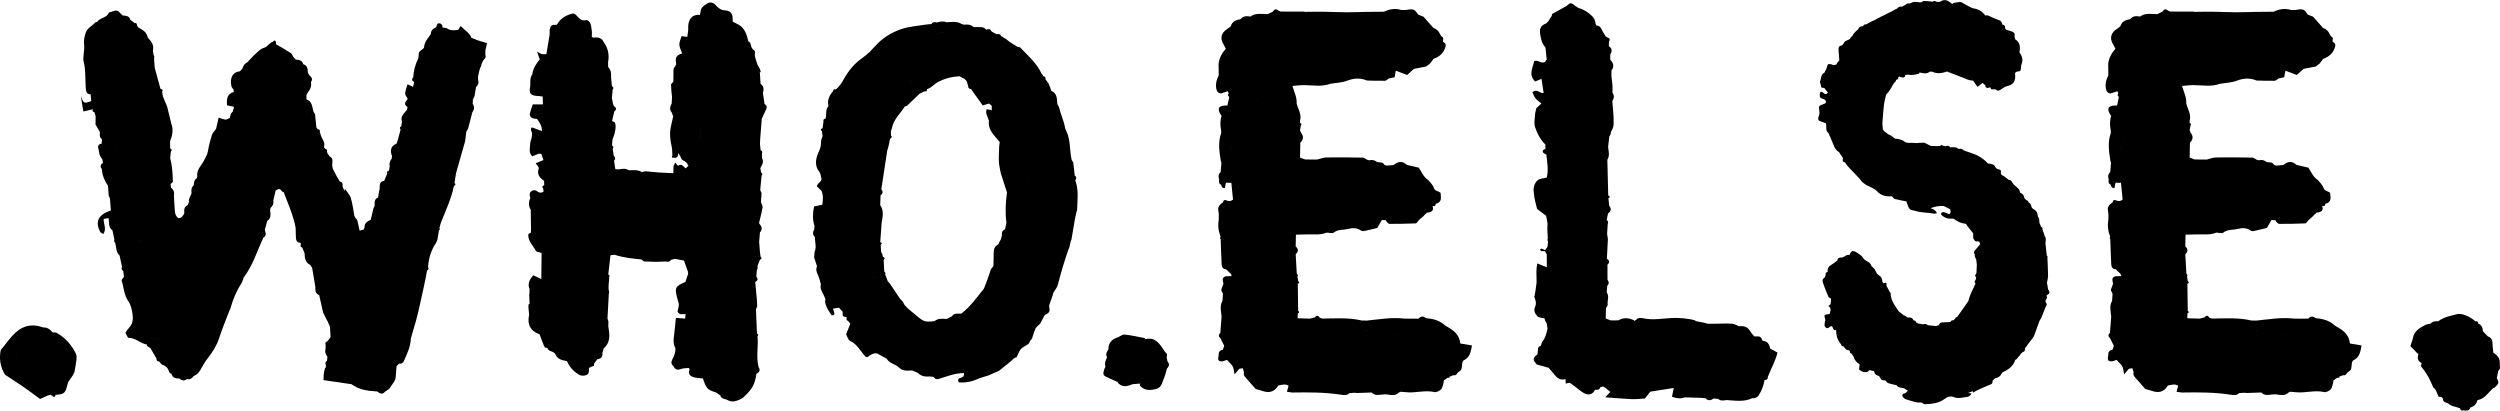 <svg xmlns="http://www.w3.org/2000/svg" id="Ebene_2" data-name="Ebene 2" viewBox="0 0 970.87 159.45"><defs><style>      .cls-1 {        stroke-width: 0px;      }    </style></defs><g id="Ebene_1-2" data-name="Ebene 1"><g><path class="cls-1" d="m19.48,153.27c.29.15.57.3.86.45h0c.44.63.84.61,1.19-.09,0,0,.04-.28.04-.28,3.56-.29,3.85-.58,4.83-4.82h0c.66-.97,1.31-1.95,1.97-2.92h0c.19-.39.38-.79.56-1.18.26-1.57.58-3.13.76-4.7.09-.76.13-1.65-.18-2.3-1.69-3.51-4.18-6.34-7.63-8.23-.37-.2-.94-.06-1.41-.08-.96-1.18-2.09-2.03-3.7-1.95-4.87-1.79-8.71-.46-12.14,3.4-1.53,1.72-2.82,3.61-4.33,5.32-.59,2.98-.32,5.86,1.08,8.59.23.38.37.89.7,1.12,2.33,1.58,4.73,3.06,7.05,4.66,2.17,1.5,4.27,3.1,6.43,4.68,1.17-.53,2.15-.97,3.13-1.41-.67-.46-1.35-.91-2.02-1.37.67.46,1.35.91,2.02,1.37.31.06.58-.03.79-.27Zm8.68-8.69h0c-.02-.47-.03-.94-.05-1.42.02.47.03.94.05,1.42Zm-20.84-9.41c-.75,1.33-1.01,2.87-.34,4.63,0,0,.01.01.01.01,1.61.31,3.21.61,4.82.92h0c.02.86.04,1.72.05,2.59-.02-.87-.04-1.73-.05-2.59-1.61-.31-3.21-.61-4.82-.92.36,1,.75,2,1.06,3.01-.31-1.02-.7-2.01-1.06-3.01,0,0-.01-.01-.01-.01,0,0,0,0,0,0-.68-1.76-.42-3.3.34-4.63Z"></path><path class="cls-1" d="m472.35,34.36c.16,1.07.64,1.84,1.83,1.94.87-.29,1.74-.58,2.61-.87.13.27.25.53.37.8-.39.54-.36,1.02.23,1.4-.24,1.11-.48,2.21-.71,3.32.56.94,1.12,1.87,1.68,2.81.57.24,1.04.58,1.22,1.11-.18-.53-.64-.88-1.22-1.11-.56-.94-1.12-1.87-1.68-2.81-.62.04-1.26,0-1.86.13-1.41.32-1.81,1-1.34,2.33.2.58.6,1.08.92,1.62-.64,1.85-.54,3.73-.18,5.61,0,.34.02.67.03,1.01-1.26,3.52-.76,7.07-.19,10.61.38-.38.76-.76,1.14-1.14-.38.38-.76.76-1.14,1.14.02.3.11.58.27.84-.1,1.25-.2,2.5-.3,3.75-.93.79-.94,1.77-.59,2.83-.16.85-.15,1.62.78,2.05.15.78.54,1.39,1.38,1.3.17-.02.23-.96.33-1.47.04-.24.13-.45.27-.64.51.04,1.02.07,1.54.11,0,0,.27.01.27.01,0,0,.16-.22.16-.22.22,2.23.45,4.45.67,6.68-.79.66-1.59.79-2.56.31-.63-.32-1.22-.09-1.33.76.08.56.16,1.12.25,1.67.55.24,1.1.49,1.65.73-.55-.24-1.1-.49-1.65-.73-.08-.56-.16-1.11-.25-1.67-1.18.84-2.2,1.7-1.78,3.46.25,1.04.1,2.18.13,3.27-.41,2.3-.12,4.53.72,6.7-.27.29-.27.56.02.84.28.12.5.31.71.54.16.17.31.36.46.55-.15-.18-.3-.37-.46-.55-.21-.22-.43-.42-.71-.54.12,3.28.21,6.56.38,9.84.05.99.48,1.83,1.69,1.87.65.61,1.29,1.22,1.94,1.84.05.29.16.57.31.83.24-.04.45-.12.66-.23-.21.11-.43.19-.66.23-.75.02-1.49.03-2.24.05-1.86.45-1.17,1.77-.99,2.92-.26.71-.53,1.41-.79,2.12-.09.19-.09.38,0,.57.2.4.39.8.59,1.2-.06.93-.13,1.85-.19,2.78-1.15,1.96-.52,4.03-.34,6.06-.16,2.13-.33,4.27-.49,6.4-.83.7-.7,1.37.05,2.03.49.99.98,1.98,1.47,2.97-.18.51-.36,1.02-.54,1.52h0c-1.29.16-1.72.97-1.63,2.17-.43,1.87-.08,2.42,1.47,2.3.57-.05,1.12-.36,1.76-.58.74.81,1.38,1.49,2.01,2.18.15.3.3.61.46.91h0c.13.67.26,1.34.49,2.53.87-1.01,1.35-1.58,1.83-2.14h0c.45-.07.9-.15,1.34-.22.16.52.33,1.04.49,1.56-.39,1.31.59,2,1.29,2.81,1.01,1.16,2.03,2.31,3.26,3.72.52.14,1.44.32,2.31.64,2.7,1.02,4.91.63,6.45-2.01,1.34-.26,2.7-.75,4.01.1-.23.81-.43,1.49-.66,2.31.97.14,1.59.32,2.21.31,6.33-.1,12.65-.12,18.93.87,1.05.17,2.24.31,3.13-.62.65-.05,1.29-.11,1.94-.16l-.14-.18c.05.06.14.18.14.18.35.03.69.07,1.04.1,1.9-.07,3.8-.13,5.7-.2,1.13,1.22,2.54,1.01,3.96.79.54-.03,1.08-.05,1.62-.08,1.72.18,3.5.82,4.98-.71.21-.13.43-.23.67-.3.29-.56.58-1.12.87-1.67.17-.83.51-1.45,1.21-1.73-.7.29-1.04.9-1.21,1.73-.29.56-.58,1.12-.87,1.67.63.06,1.26.09,1.89.17,3.75.48,7.48-.92,11.26-.04.75.18,1.94-.43,2.54-1.05.58-.6.67-1.68.97-2.55.03-.3.06-.6.09-.9-1.68.22-3.35.44-5.03.66-.35-.03-.69-.06-1.04-.09.35.03.7.06,1.04.09,1.68-.22,3.35-.44,5.03-.66.86-.45,1.51-1.69,2.74-.71h0c-.25-.22-.5-.43-.75-.64.56-.23,1.11-.46,1.67-.68,0,0,.11-.03.11-.03.95.27,1.28-.46,1.68-1.05,0,0,.11-.06.11-.06.42-.37,1.07-.66,1.23-1.12.29-.86.29-1.81.41-2.73.17-.23.31-.48.42-.74,2.51-1.12,2.88-3.35,3.32-5.84-1.7-.29-3.08-.52-4.46-.75,0,0-.09-.08-.09-.08-.18-1.96-1.12-3.56-2.58-4.78-1.06-.89-2.33-1.53-3.51-2.29,0,0-.21-.24-.21-.24-2-1.62-4.36-2.25-6.87-2.44,0,0-.11-.02-.11-.02-.95-.72-1.88-.96-2.77.1,0,0-.08.08-.08.08-.97.01-1.94.02-2.91.03-.94-.02-1.88-.03-2.82-.05h0c-4.86-.56-9.65.31-14.45.78-.62,0-1.24-.02-1.87-.02-5.09-1.2-10.25-.81-15.4-.76-.31-.1-.62-.2-.94-.3-.58-.91-1.21-1.14-1.93-.14-.63.15-1.27.31-1.9.46-1.6-.05-3.19-.09-4.79-.14.02-.63.04-1.25.05-1.88.58-.26.78-.58.14-1.01-.05-3.5-.1-7.01-.15-10.51.58-.25.82-.55.17-1.01-.1-.61-.2-1.22-.3-1.83.06-.13.21-.3.18-.4-.1-.25-.29-.48-.44-.71-.14-2.5-.28-5.01-.42-7.51,1.08-1.01,1.15-2.02,0-3.03.03-1.52.06-3.05.09-4.57,1.54-.04,3.08-.1,4.63-.12,2.47-.03,4.97.3,7.35-.68.93.02,2.17.43,2.72-.01,1.67-1.35,3.61-.94,5.4-1.39,1.99-.51,3.65-.52,5.35.7.39.28,1.22.04,1.83-.09,1.53-.32,3.05-.71,4.29-1.01.71-1.21,1.26-2.16,1.82-3.11.51.04,1.02.08,1.53.13.09.21.2.41.33.6.36.27.71.78,1.07.78,3.4,0,6.81-.03,10.2-.18.41-.02.79-.81,1.19-1.25.54-.46,1.07-.92,1.61-1.38,0,0,.18-.15.18-.15.25-.27.49-.54.74-.81.26-.12.44-.31.56-.57.3-.04.6-.07.9-.11h0c1.21-.33,1.92-.95,1.37-2.32,0,0,.15-.21.15-.21.64.3.92-.03,1.06-.61,0,0,0-.19,0-.19,2.7-.66,1.96-2.64,1.89-4.31-1.01-.72-2.21-.6-2.64-1.99-.34-1.09-1.4-1.96-2.13-2.93-1.85-1.16-2.62-3.21-3.67-4.81-1.72-.4-3.21-.74-4.69-1.09,0,0-.08-.09-.08-.09-1.63-1.48-3.24-1.28-4.85.04,0,0-.06.1-.06.1-.96.08-1.91.17-2.87.25-.29-.1-.57-.21-.85-.34-.61-1.25-1.86-.79-2.84-1.07-.9-.73-1.91-.99-3.04-.66-.3-.05-.6-.14-.88-.26-.54-.28-1.08-.78-1.63-.79-4.69-.08-9.39-.14-14.08-.06-1.2.02-2.4.53-3.6.82-1.56-.01-3.11-.02-4.67-.04-.66-.24-1.33-.49-1.99-.73.04-1.93.08-3.86.11-5.79,1.26-1.2,1.35-2.48.29-3.86-.14-.3-.27-.61-.41-.91-.65-.32-1.3-.63-1.96-.95,0,0,0,0,0,0,.65.32,1.3.63,1.96.95.11-.62.22-1.24.32-1.86q.59-.74-.31-1c0-.32,0-.65,0-.97.72-2.44-.81-4.44-1.32-6.63.16-2.44-1.02-4.56-1.64-6.81,1.52-.11,3.05-.32,4.57-.31,3.4.02,6.82.73,10.15-.52,2.17-.37,4.46-.41,6.47-1.18,2.68-1.02,5.16-1.19,7.76-.08,2.34.05,4.67.15,7,.09.52-.01,1.03-.59,1.54-.91.76-.16,1.52-.32,2.2-.46.16-.9.29-1.6.46-2.55,1.64.62,3.06,1.16,4.43,1.67.99-.9,1.8-1.64,2.61-2.37-.02-.02-.04-.05-.06-.07.02.02.04.05.06.07,1.6-.31,3.19-.62,4.79-.93h0s0,0,0,0h0c.54-.43,1.07-.86,1.61-1.3.41-.56.81-1.13,1.22-1.69,2.37-.78,4-2.3,4.66-4.75.24-.9-.15-1.48-.98-1.8,0,0-.02-.08-.02-.08-.06-.74.52-1.67-.64-2.07-.37-.65-.73-1.3-1.1-1.94-.33-.29-.66-.58-.99-.88-.34-.17-.69-.34-1.03-.51-1.27-1.44-2.53-2.87-3.8-4.31-.35.03-.69.06-1.04.09h0c.35-.03.69-.06,1.04-.09-.66-.25-1.31-.51-1.97-.77,0,0-.14-.07-.14-.07-1.35-2.12-1.81-2.29-4.66-1.78-.58.01-1.16.02-1.75.03-2.35-.76-4.6-.4-6.79.63,0,0-.11.02-.11.02-.93.01-1.86.03-2.78.04-1.29,0-2.58.02-3.86.02-.94.39-1.88.79-2.82,1.18h0c.94-.39,1.88-.79,2.82-1.18-2.67.06-5.34.18-8,.16-2.99-.01-5.97-.17-8.96-.21-2.34-.03-4.69.03-7.04.05-.31-.11-.62-.14-.95-.09-2.85,0-5.71-.02-8.56-.03-.32-.16-.65-.32-.97-.48-.91-.78-1.47-.23-1.97.52h0c-.66.32-1.33.65-2,.97-2.26-.02-4.6-.58-6.65.91,0,0-.11.02-.11.02-1.39-.24-2.74-.3-3.74.98,0,0-.03.04-.03.04-1.75.28-3.27.87-3.83,2.79-.77.58-1.54,1.15-2.31,1.73.25,1.87.5,3.74.75,5.61l.58,1.36c-.19-.45-.39-.9-.58-1.36-.25-1.87-.5-3.74-.75-5.61-1.65,1.65-1.6,3.44-.45,5.33.32.52.57,1.08.85,1.63-1.48,1.69-2.53,3.58-2.8,5.85.02,1.51.04,3.03.06,4.54.5-.02,1-.04,1.49-.05.09-.24.21-.45.36-.65-.15.2-.27.42-.36.65.67.1,1.34.19,2.01.29.24.62.47,1.23.71,1.85,1.06-.01,2.12-.03,3.19-.04.36-.94.71-1.88,1.07-2.82-.38-.56-.77-1.12-1.22-1.78.45.66.84,1.22,1.22,1.78-.36.94-.71,1.88-1.07,2.82-1.06.01-2.13.03-3.19.04-.24-.62-.47-1.23-.71-1.85-.67-.1-1.34-.19-2.01-.29-.5.02-1,.03-1.49.05-.88,1.56-1.24,3.22-1,5Zm80.55-9.5c-.34-.02-.69-.04-1.02-.03.34-.01.68,0,1.02.03Zm-2.22.22c-.09.04-.19.07-.28.12.09-.05.19-.08.28-.12Zm-8.93,1.1c.17-.13.35-.21.53-.23-.18.02-.36.1-.53.23Zm-3.3-4.22c.04.19.07.39.1.59.06.4.1.82.23,1.15-.13-.33-.17-.75-.23-1.15-.03-.2-.06-.4-.1-.59h0Zm-13.45,5.18c1.29-.49,2.58-.68,3.86-.52-1.28-.16-2.57.03-3.86.52Zm-.89-4.26c-.1.44-.14.98-.42,1.26.27-.28.32-.82.42-1.26,1.36-.03,2.76.09,4.12.06-1.36.04-2.76-.09-4.12-.06Zm-27.52,124.88c.1-.21.19-.38.29-.48-.1.1-.19.27-.29.48Zm-17.32-5.89c.3-.05.6-.09.91-.14-.3.05-.6.09-.91.14h0Zm0-30.14h0c-.32,0-.59.1-.82.34h0c.22-.23.5-.34.82-.34Zm.57-2.37c.08-.31.15-.62.23-.94-.11-.19-.25-.38-.33-.59.08.21.22.39.33.59-.08.31-.15.62-.23.94Zm3.95-46.31c.01-1.24-.03-2.48-.04-3.72-.38-.07-.77-.13-1.09-.29.32.16.71.22,1.09.29.02,1.24.05,2.48.04,3.72Zm.88,33.73c-.15,1.8-.65,3.56-.89,5.35.24-1.79.74-3.55.89-5.35h0Zm1.97-6.74c.18.02.37.05.56.07-.19-.02-.37-.05-.56-.07h0Zm6.71,8.63h0c-.09-.02-.18-.03-.27-.04.09.01.18.02.27.04Zm2.92-8.67c.32-.62.65-1.23.97-1.85-.32.62-.65,1.23-.97,1.85,1.39.09,2.78.17,4.15.26-1.37-.09-2.76-.17-4.15-.26Zm2.63-27.86c-.23,0-.48,0-.77,0h0c.29,0,.55,0,.77,0Zm-9.73-23.2c.21.08.41.14.62.15-.2-.02-.41-.08-.62-.15Zm-3.45,26.3c-1.05-.21-1.76-.71-1.91-1.72.15,1.01.86,1.51,1.91,1.72,0,0,0,0,0,0Zm-2.01-11.65c-.02.92-.03,1.84-.05,2.76.02-.92.03-1.84.05-2.76-.33-.19-.82-.36-1.15-.55.33.19.82.36,1.15.55Zm-1.81,32.45s-.09-.02-.14-.03c.04.01.09.02.14.03Zm.9.14c-.18-.01-.35-.03-.52-.06.17.03.34.04.52.06Zm18.28-25.86c-.46,1.37-.58,1.71-1.59,1.79,1.02-.08,1.13-.42,1.59-1.79,0,0,0-.01,0-.01h0Zm19.99-38.14c.12,0,.24.01.37.05-.12-.04-.24-.05-.37-.05Zm-33.48,16.04c.42.15.84.39,1.26.58-.42-.19-.85-.43-1.26-.58-.96,0-1.92.02-2.88.03.96,0,1.92-.02,2.88-.03Zm-7.4,68.8c.26-.31.55-.56.86-.76-.31.21-.6.46-.86.76-.13.15-.25.32-.37.5-.08-.06-.13-.14-.21-.21.07.07.13.15.21.21.11-.18.24-.35.37-.5Zm-3.46-39.8c.03.18.12.33.26.44-.14-.11-.22-.26-.26-.44Zm1.26.73c-.15,0-.29-.03-.42-.05.13.02.26.04.42.05.12.47.33.94.42,1.41-.1-.47-.31-.94-.42-1.41Zm.15,34.48c-.03-.32-.06-.64-.09-.96h0c.03.32.06.64.09.96h0Zm-1.15-7.66c.14.18.26.41.41.57-.15-.16-.27-.39-.41-.57h0Zm1.08,3.74s0,0,0,0c0,.98-.02,1.97-.03,2.95,0-.98.02-1.97.03-2.95Zm.32-2.4c.36.46.34.98.13,1.54.21-.55.23-1.07-.13-1.54Zm-.06,1.95s0,.01,0,.02c0,0,0-.01,0-.02Zm-2.3-15.66c.77.38,1.54.77,2.31,1.15-.11,1.85-.23,3.71-.34,5.56.01.27.02.53.03.8-.01-.27-.02-.53-.03-.8.11-1.85.22-3.7.34-5.56-.77-.38-1.54-.77-2.31-1.15-.35-.06-.76-.05-1.09-.15.34.1.75.08,1.09.15Zm-.69,7.48c.09.41.29.79.75,1.08h0c-.11.22-.24.39-.39.52.15-.13.28-.3.39-.52-.46-.29-.66-.67-.75-1.08Zm.29,4.51s0,0,0,0c0,0,0,0,0,0Zm3.29,8.91c.49.95.18,2.09.16,3.16l.06.05s-.06-.05-.06-.06c.02-1.07.33-2.21-.16-3.16Zm.25-37.61s.05.01.1.02l-.1-.02Zm.1,40.94s-.02-.02-.05-.05l.05.05Zm-.85,32.84c.27.54.48,1.16.66,1.79-.18-.63-.38-1.24-.66-1.79Zm4.51-27.3c.43.52.94.87,1.69.94.33.01.66.02.98.03-.33,0-.66-.02-.98-.03-.75-.06-1.26-.42-1.69-.94Zm13.35,36.53s-.01-.04-.03-.08c.01.04.03.08.03.08h0Zm10.18-1.52h0c.31-.05.62-.1.93-.14.68.13,1.37.39,2.04.47-.67-.08-1.36-.34-2.04-.47-.31.05-.62.09-.93.14Zm22.4-21.45c.33.84.67,1.72,1.02,2.6.62,0,1.24.02,1.86.03.62-1.58,1.92-1.75,3.21-1.94-1.29.19-2.59.36-3.21,1.94-.62,0-1.24-.02-1.86-.02-.34-.88-.68-1.75-1.02-2.6Zm19.68,21.53s.05,0,.07.02c-.02-.02-.05-.02-.07-.02Zm-.36.5s0,0-.02,0h.02Zm-24.75,3.32c.23.34.45.68.68,1.02,0,0,.04.08.09.16l-.09-.16c-.23-.34-.45-.68-.68-1.02Zm-7.86-2.7s0,0,0,0c0,0-.06.07-.11.15l.11-.15Zm-2.86-1.06s-.02,0-.02,0c0,0,.02,0,.02,0Zm16.66-.5c-.76.06-1.41.32-1.66,1.45.04.44.09.89.13,1.33-.04-.44-.09-.89-.13-1.33.24-1.13.9-1.39,1.66-1.45Zm-.36,3.54s0,0,0,0c-.37.36-.75.73-1.12,1.09h0c.37-.36.75-.73,1.12-1.09Zm6.26.93c-.33.03-.64.05-.94.05.3,0,.61-.02.94-.05Zm-23.81-.72c-.85.64-1.27.95-1.73.97.46-.02.88-.33,1.73-.97.93.05,1.85.11,2.78.16-.93-.05-1.85-.11-2.78-.16Zm8.24-.15c-.11-.32-.22-.64-.32-.95-.04-.3-.07-.61-.07-.91,0,.31.03.61.07.91.11.32.22.64.32.95h0c-.9.14-1.8.41-2.69.4.9,0,1.8-.26,2.69-.4Zm7.45,1.29c-.05.2-.14.39-.27.55.13-.16.22-.34.27-.55.24-.1.48-.19.73-.26h0c-.25.07-.49.16-.73.26Zm16.1-4.01c-.81.29-1.6.65-2.43.87.83-.21,1.62-.57,2.43-.87.95.01,1.9.03,2.85.04-.95-.01-1.9-.03-2.85-.04Zm-1.01-17.47c-.97.05-1.56-.26-1.72-.98.16.72.76,1.02,1.72.97,1.51-1.34,2.87-1.03,4.17-.35-1.3-.68-2.66-.98-4.17.35Zm-32.29-67.07c.19-.03.39-.05.58-.09-.19.04-.39.06-.58.09Zm7.02,22.03c.36-.02.72,0,1.09.05-.37-.05-.73-.07-1.09-.05Zm2.37-.68c-.06-.02-.11-.04-.17-.06.06.02.12.04.17.06Zm-14.29.71c-.15-.04-.28-.05-.41-.05.13,0,.26,0,.41.05Zm9.47,1.07s0,0,0,0c0,0,.07.04.07.04t0,0s-.07-.04-.07-.04Zm2.09-1.06c-.18.03-.36.07-.53.13.18-.06.35-.1.53-.13Zm-1,.31s-.03.01-.04.02c.01,0,.03-.01.04-.02Zm3.28-18.25c-.31.47-.94.56-1.54.64-1.02-.96-2.05-1.92-2.97-2.78.92.86,1.94,1.82,2.97,2.78.61-.08,1.23-.17,1.54-.64Zm-3.36,21.43c.03-.15.05-.3.05-.44,0,.15-.01.29-.05.44Zm7.63-2.75c.13.02.26.03.38.02-.13,0-.25,0-.38-.02Zm1.87-.65s0,0,0,0c1.39.14,2.78.28,4.03.41-1.24-.13-2.64-.27-4.03-.41Zm7.57.99c.08-.33.06-.71.1-1.06h0c-.05.35-.03.73-.1,1.06Zm22.3-3.92c-.04-.3-.07-.61-.11-.91h0c.04.3.07.61.11.91Zm-1.45-12.02c.23.66.74,1.5.85,2.09-.11-.59-.63-1.43-.86-2.09-.71-.35-1.42-.69-2.12-1.04.71.35,1.42.69,2.12,1.03Zm-3.41-2.09c.02.14.03.29.05.45h0c-.02-.16-.03-.31-.05-.45-.06-.57-.12-.98-.2-1.28.08.3.14.71.2,1.28Zm-36.97-5.9c-.19.01-.38.03-.56.04h0c.19,0,.38-.03.56-.04Zm-4.54.89c-.33,0-.67-.02-1-.04.34.03.67.04,1,.04Zm-8.4-19.33c.04-.32.03-.63-.03-.95.06.31.07.63.03.95,1.54.9,1.92,2.34,2.24,3.81-.31-1.47-.7-2.91-2.24-3.81Zm3.61-15.9l-.42-.1c-.45.23-.89.46-1.34.69.4.55.81,1.09,1.21,1.64-.4-.55-.81-1.09-1.21-1.64h0c.45-.23.89-.46,1.33-.69-.46-.12-.92-.24-1.38-.36.46.12.92.24,1.38.36,0,0,.42.1.42.1,0,0,.42-.11.42-.11.5.12.99.23,1.49.34-.5-.11-.99-.23-1.49-.34l-.42.11Zm11.48.81c1.06-.38,2.09-.75,3.11-1.11.21,0,.41.02.62.03-.21,0-.41-.02-.62-.03-1.03.37-2.05.73-3.11,1.11Zm6.96-1.11c.61-.05,1.21-.11,1.82-.16,0,0,0,0,0,0-.61.05-1.21.11-1.82.16Zm9.53-.08v.04h0s0-.02,0-.04Zm7.03-.73c.15.83.3,1.67.44,2.5-.15-.83-.3-1.67-.45-2.5.85-.1,1.7-.2,2.55-.3h0c-.85.1-1.7.2-2.55.3Zm10.25-1.17c-.67.15-1.34.29-2.01.44-1.22.06-2.44.12-3.66.19,1.22-.06,2.44-.12,3.66-.19.67-.15,1.34-.29,2.01-.44.31-.05.61-.12.9-.23,0,0,0,0,0,0-.29.11-.59.18-.9.23Zm4.67-.28s.03.06.06.12l-.06-.12Zm-1.66-16.99c-.08-.31-.12-.63-.15-.95.03.32.07.64.15.95Zm-.97,16.5c-.07.02-.14.03-.2.05.07-.02.13-.03.2-.05Zm-6.55-13.22c-1.35.16-2.71.33-4.08.5-.67-.83-1.5-.94-2.36-.92.86-.02,1.69.09,2.36.92,1.36-.17,2.73-.33,4.08-.49Zm-69.36,14.88c-.14-.89-.21-1.33-.45-1.55.24.22.31.67.45,1.55.52-.34,1.04-.68,1.56-1.02h0c-.52.34-1.04.68-1.56,1.02Zm4.29,39.14h0c-.09-1.38-.19-2.77-.28-4.15-.39-.76-.79-1.53-1.18-2.29-.19-.03-.36-.04-.52-.04.16,0,.34,0,.52.04.39.76.79,1.53,1.18,2.29.09,1.38.19,2.77.28,4.15.11.15.24.3.37.45-.13-.15-.26-.3-.37-.45Zm.1-5.35c.31-1.18.29-2.32-1.03-3.26-.19.39-.38.78-.57,1.17-.3-.14-.55-.3-.77-.47.22.17.47.33.76.47.19-.39.38-.78.57-1.17.69-1.72.82-3.5.84-5.29-.01,1.79-.15,3.58-.84,5.29,1.32.94,1.33,2.08,1.03,3.26Z"></path><path class="cls-1" d="m817.83,34.36c.16,1.07.64,1.84,1.83,1.94.87-.29,1.74-.58,2.61-.87.13.27.25.53.37.8-.39.54-.36,1.02.23,1.4-.24,1.11-.48,2.21-.71,3.32.56.94,1.12,1.87,1.68,2.81.57.24,1.04.58,1.22,1.11-.18-.53-.64-.88-1.22-1.11-.56-.94-1.12-1.87-1.68-2.81-.62.04-1.26,0-1.86.13-1.41.32-1.81,1-1.34,2.33.2.58.6,1.08.92,1.62-.64,1.85-.54,3.73-.18,5.61,0,.34.02.67.03,1.01-1.26,3.52-.76,7.07-.19,10.61.38-.38.76-.76,1.14-1.14-.38.38-.76.76-1.14,1.14.02.3.11.58.27.84-.1,1.25-.2,2.5-.3,3.75-.93.79-.94,1.77-.59,2.83-.16.85-.15,1.62.78,2.05.15.78.54,1.39,1.38,1.3.17-.02.23-.96.33-1.47.04-.24.13-.45.27-.64.51.04,1.02.07,1.54.11,0,0,.27.01.27.01,0,0,.16-.22.16-.22.22,2.23.45,4.45.67,6.68-.79.66-1.59.79-2.56.31-.63-.32-1.22-.09-1.33.76.08.56.16,1.12.25,1.67.55.24,1.1.49,1.65.73-.55-.24-1.1-.49-1.65-.73-.08-.56-.16-1.11-.25-1.67-1.18.84-2.2,1.7-1.78,3.46.25,1.04.1,2.18.13,3.27-.41,2.3-.12,4.53.72,6.7-.27.29-.27.56.02.84.28.12.5.31.71.54.16.17.31.36.46.55-.15-.18-.3-.37-.46-.55-.21-.22-.43-.42-.71-.54.12,3.28.21,6.56.38,9.84.05.99.48,1.83,1.69,1.87.65.61,1.29,1.22,1.94,1.84.05.29.16.57.31.83.24-.04.45-.12.66-.23-.21.11-.43.19-.66.23-.75.02-1.49.03-2.24.05-1.86.45-1.17,1.77-.99,2.92-.26.71-.53,1.41-.79,2.12-.09.19-.09.38,0,.57.2.4.39.8.59,1.2-.06.93-.13,1.85-.19,2.78-1.15,1.96-.52,4.03-.34,6.06-.16,2.13-.33,4.27-.49,6.4-.83.7-.7,1.37.05,2.03.49.99.98,1.98,1.47,2.97-.18.51-.36,1.02-.54,1.52h0c-1.29.16-1.72.97-1.63,2.17-.43,1.87-.08,2.42,1.47,2.3.57-.05,1.12-.36,1.76-.58.74.81,1.38,1.49,2.01,2.18.15.3.3.61.46.91h0c.13.67.26,1.34.49,2.53.87-1.01,1.35-1.58,1.83-2.14h0c.45-.07.9-.15,1.34-.22.16.52.33,1.04.49,1.56-.39,1.31.59,2,1.29,2.81,1.01,1.16,2.03,2.31,3.26,3.72.52.14,1.44.32,2.31.64,2.7,1.02,4.91.63,6.45-2.01,1.34-.26,2.7-.75,4.01.1-.23.81-.43,1.49-.66,2.31.97.14,1.59.32,2.21.31,6.33-.1,12.65-.12,18.93.87,1.05.17,2.24.31,3.13-.62.65-.05,1.29-.11,1.94-.16l-.14-.18c.05.06.14.18.14.18.35.03.69.07,1.04.1,1.9-.07,3.8-.13,5.7-.2,1.13,1.22,2.54,1.01,3.96.79.54-.03,1.08-.05,1.62-.08,1.72.18,3.5.82,4.98-.71.21-.13.43-.23.67-.3.29-.56.58-1.12.87-1.67.17-.83.51-1.45,1.21-1.73-.7.29-1.04.9-1.21,1.73-.29.56-.58,1.12-.87,1.67.63.06,1.26.09,1.89.17,3.75.48,7.48-.92,11.26-.04.75.18,1.94-.43,2.54-1.05.58-.6.67-1.68.97-2.55.03-.3.06-.6.09-.9-1.68.22-3.35.44-5.03.66-.35-.03-.69-.06-1.04-.09.35.03.7.06,1.04.09,1.68-.22,3.35-.44,5.03-.66.86-.45,1.51-1.69,2.74-.71h0c-.25-.22-.5-.43-.75-.64.56-.23,1.11-.46,1.67-.68,0,0,.11-.03.11-.03.95.27,1.28-.46,1.68-1.05,0,0,.11-.06.11-.06.42-.37,1.07-.66,1.23-1.12.29-.86.29-1.81.41-2.73.17-.23.31-.48.42-.74,2.51-1.12,2.88-3.35,3.32-5.84-1.7-.29-3.08-.52-4.46-.75,0,0-.09-.08-.09-.08-.18-1.96-1.12-3.56-2.58-4.78-1.06-.89-2.33-1.53-3.51-2.29,0,0-.21-.24-.21-.24-2-1.62-4.36-2.25-6.87-2.44,0,0-.11-.02-.11-.02-.95-.72-1.88-.96-2.77.1,0,0-.08.08-.08.08-.97.01-1.94.02-2.91.03-.94-.02-1.88-.03-2.82-.05h0c-4.86-.56-9.65.31-14.45.78-.62,0-1.24-.02-1.87-.02-5.09-1.2-10.25-.81-15.4-.76-.31-.1-.62-.2-.94-.3-.58-.91-1.21-1.14-1.93-.14-.63.15-1.27.31-1.9.46-1.6-.05-3.19-.09-4.79-.14.02-.63.04-1.25.05-1.88.58-.26.78-.58.14-1.01-.05-3.5-.1-7.01-.15-10.51.58-.25.82-.55.17-1.01-.1-.61-.2-1.22-.3-1.83.06-.13.21-.3.18-.4-.1-.25-.29-.48-.44-.71-.14-2.5-.28-5.01-.42-7.51,1.08-1.01,1.15-2.02,0-3.03.03-1.52.06-3.05.09-4.57,1.54-.04,3.08-.1,4.63-.12,2.47-.03,4.97.3,7.35-.68.93.02,2.17.43,2.72-.01,1.67-1.35,3.61-.94,5.4-1.39,1.99-.51,3.65-.52,5.35.7.39.28,1.22.04,1.83-.09,1.53-.32,3.05-.71,4.29-1.01.71-1.21,1.26-2.16,1.82-3.11.51.04,1.02.08,1.53.13.09.21.2.41.33.6.36.27.71.78,1.07.78,3.4,0,6.81-.03,10.2-.18.41-.02.79-.81,1.19-1.25.54-.46,1.07-.92,1.61-1.38,0,0,.18-.15.18-.15.25-.27.49-.54.74-.81.26-.12.44-.31.56-.57.3-.04.6-.07.9-.11h0c1.21-.33,1.92-.95,1.37-2.32,0,0,.15-.21.15-.21.64.3.92-.03,1.06-.61,0,0,0-.19,0-.19,2.7-.66,1.96-2.64,1.89-4.31-1.01-.72-2.21-.6-2.64-1.99-.34-1.09-1.4-1.96-2.13-2.93-1.85-1.16-2.62-3.21-3.67-4.81-1.72-.4-3.21-.74-4.69-1.09,0,0-.08-.09-.08-.09-1.63-1.48-3.24-1.28-4.85.04,0,0-.06.1-.06.1-.96.08-1.91.17-2.87.25-.29-.1-.57-.21-.85-.34-.61-1.25-1.86-.79-2.84-1.07-.9-.73-1.91-.99-3.04-.66-.3-.05-.6-.14-.88-.26-.54-.28-1.08-.78-1.63-.79-4.69-.08-9.39-.14-14.08-.06-1.2.02-2.4.53-3.6.82-1.56-.01-3.11-.02-4.67-.04-.66-.24-1.33-.49-1.99-.73.04-1.93.08-3.86.11-5.79,1.26-1.2,1.35-2.48.29-3.86-.14-.3-.27-.61-.41-.91-.65-.32-1.3-.63-1.96-.95,0,0,0,0,0,0,.65.32,1.3.63,1.96.95.11-.62.22-1.24.32-1.86q.59-.74-.31-1c0-.32,0-.65,0-.97.72-2.44-.81-4.44-1.32-6.63.16-2.44-1.02-4.56-1.64-6.81,1.52-.11,3.05-.32,4.57-.31,3.4.02,6.82.73,10.15-.52,2.17-.37,4.46-.41,6.47-1.18,2.68-1.02,5.16-1.19,7.76-.08,2.34.05,4.67.15,7,.09.52-.01,1.03-.59,1.54-.91.76-.16,1.52-.32,2.2-.46.16-.9.29-1.6.46-2.55,1.64.62,3.06,1.16,4.43,1.67.99-.9,1.8-1.64,2.61-2.37-.02-.02-.04-.05-.06-.07.02.02.04.05.06.07,1.6-.31,3.19-.62,4.79-.93h0s0,0,0,0h0c.54-.43,1.07-.86,1.61-1.3.41-.56.81-1.13,1.22-1.69,2.37-.78,4-2.3,4.66-4.75.24-.9-.15-1.48-.98-1.8,0,0-.02-.08-.02-.08-.06-.74.52-1.67-.64-2.07-.37-.65-.73-1.3-1.1-1.94-.33-.29-.66-.58-.99-.88-.34-.17-.69-.34-1.03-.51-1.27-1.44-2.53-2.87-3.8-4.31-.35.03-.69.06-1.04.09h0c.35-.03.69-.06,1.04-.09-.66-.25-1.31-.51-1.97-.77,0,0-.14-.07-.14-.07-1.35-2.12-1.81-2.29-4.66-1.78-.58.01-1.16.02-1.75.03-2.35-.76-4.6-.4-6.79.63,0,0-.11.02-.11.02-.93.01-1.86.03-2.78.04-1.29,0-2.58.02-3.86.02-.94.39-1.88.79-2.82,1.18h0c.94-.39,1.88-.79,2.82-1.18-2.67.06-5.34.18-8,.16-2.99-.01-5.97-.17-8.96-.21-2.34-.03-4.69.03-7.04.05-.31-.11-.62-.14-.95-.09-2.85,0-5.71-.02-8.56-.03-.32-.16-.65-.32-.97-.48-.91-.78-1.47-.23-1.97.52h0c-.66.32-1.33.65-2,.97-2.26-.02-4.6-.58-6.65.91,0,0-.11.02-.11.02-1.39-.24-2.74-.3-3.74.98,0,0-.03.04-.03.04-1.75.28-3.27.87-3.83,2.79-.77.58-1.54,1.15-2.31,1.73.25,1.87.5,3.74.75,5.61l.58,1.36c-.19-.45-.39-.9-.58-1.36-.25-1.87-.5-3.74-.75-5.61-1.65,1.65-1.6,3.44-.45,5.33.32.52.57,1.08.85,1.63-1.48,1.69-2.53,3.58-2.8,5.85.02,1.51.04,3.03.06,4.54.5-.02,1-.04,1.49-.05.09-.24.21-.45.36-.65-.15.2-.27.42-.36.65.67.1,1.34.19,2.01.29.24.62.47,1.23.71,1.85,1.06-.01,2.12-.03,3.19-.04.36-.94.71-1.88,1.07-2.82-.38-.56-.77-1.12-1.22-1.78.45.66.84,1.22,1.22,1.78-.36.94-.71,1.88-1.07,2.82-1.06.01-2.13.03-3.19.04-.24-.62-.47-1.23-.71-1.85-.67-.1-1.34-.19-2.01-.29-.5.02-1,.03-1.49.05-.88,1.56-1.24,3.22-1,5Zm80.55-9.5c-.34-.02-.69-.04-1.02-.03.34-.01.68,0,1.02.03Zm-2.22.22c-.09.04-.19.07-.28.12.09-.05.19-.08.28-.12Zm-8.93,1.1c.17-.13.35-.21.53-.23-.18.02-.36.1-.53.23Zm-3.3-4.22c.04.19.07.39.1.59.06.4.1.82.23,1.15-.13-.33-.17-.75-.23-1.15-.03-.2-.06-.4-.1-.59h0Zm-13.45,5.18c1.29-.49,2.58-.68,3.86-.52-1.28-.16-2.57.03-3.86.52Zm-.89-4.26c-.1.44-.14.98-.42,1.26.27-.28.32-.82.42-1.26,1.36-.03,2.76.09,4.12.06-1.36.04-2.76-.09-4.12-.06Zm-27.52,124.88c.1-.21.19-.38.29-.48-.1.1-.19.27-.29.48Zm-17.32-5.89c.3-.05.6-.09.91-.14-.3.05-.6.09-.91.14h0Zm0-30.14h0c-.32,0-.59.1-.82.34h0c.22-.23.5-.34.82-.34Zm.57-2.37c.08-.31.15-.62.23-.94-.11-.19-.25-.38-.33-.59.08.21.22.39.33.59-.08.31-.15.62-.23.94Zm3.95-46.31c.01-1.24-.03-2.48-.04-3.72-.38-.07-.77-.13-1.09-.29.32.16.71.22,1.09.29.02,1.24.05,2.48.04,3.72Zm.88,33.73c-.15,1.8-.65,3.56-.89,5.35.24-1.79.74-3.55.89-5.35h0Zm1.97-6.74c.18.02.37.05.56.07-.19-.02-.37-.05-.56-.07h0Zm6.71,8.63h0c-.09-.02-.18-.03-.27-.04.09.01.18.02.27.04Zm2.92-8.67c.32-.62.65-1.23.97-1.85-.32.62-.65,1.23-.97,1.85,1.39.09,2.78.17,4.15.26-1.37-.09-2.76-.17-4.15-.26Zm2.63-27.86c-.23,0-.48,0-.77,0h0c.29,0,.55,0,.77,0Zm-9.73-23.2c.21.08.41.14.62.15-.2-.02-.41-.08-.62-.15Zm-3.45,26.3c-1.05-.21-1.76-.71-1.91-1.72.15,1.01.86,1.51,1.91,1.72,0,0,0,0,0,0Zm-2.01-11.65c-.02.92-.03,1.84-.05,2.76.02-.92.03-1.84.05-2.76-.33-.19-.82-.36-1.15-.55.33.19.82.36,1.15.55Zm-1.81,32.45s-.09-.02-.14-.03c.04.01.09.02.14.03Zm.9.14c-.18-.01-.35-.03-.52-.06.17.03.34.04.52.06Zm18.28-25.86c-.46,1.37-.58,1.71-1.59,1.79,1.02-.08,1.13-.42,1.59-1.79,0,0,0-.01,0-.01h0Zm19.99-38.14c.12,0,.24.01.37.05-.12-.04-.24-.05-.37-.05Zm-33.48,16.04c.42.15.84.39,1.26.58-.42-.19-.85-.43-1.26-.58-.96,0-1.92.02-2.88.03.96,0,1.92-.02,2.88-.03Zm-7.4,68.8c.26-.31.55-.56.86-.76-.31.21-.6.46-.86.76-.13.15-.25.32-.37.5-.08-.06-.13-.14-.21-.21.07.07.13.15.21.21.11-.18.24-.35.37-.5Zm-3.46-39.8c.03.18.12.33.26.44-.14-.11-.22-.26-.26-.44Zm1.26.73c-.15,0-.29-.03-.42-.05.13.02.26.04.42.05.12.47.33.94.42,1.41-.1-.47-.31-.94-.42-1.41Zm.15,34.48c-.03-.32-.06-.64-.09-.96h0c.03.32.06.64.09.96h0Zm-1.15-7.66c.14.18.26.41.41.57-.15-.16-.27-.39-.41-.57h0Zm1.08,3.74s0,0,0,0c0,.98-.02,1.97-.03,2.95,0-.98.02-1.97.03-2.95Zm.32-2.4c.36.46.34.98.13,1.54.21-.55.23-1.07-.13-1.54Zm-.06,1.95s0,.01,0,.02c0,0,0-.01,0-.02Zm-2.3-15.66c.77.38,1.54.77,2.31,1.15-.11,1.85-.23,3.71-.34,5.56.01.27.02.53.03.8-.01-.27-.02-.53-.03-.8.11-1.85.22-3.7.34-5.56-.77-.38-1.54-.77-2.31-1.15-.35-.06-.76-.05-1.09-.15.34.1.75.08,1.09.15Zm-.69,7.48c.09.41.29.79.75,1.08h0c-.11.22-.24.39-.39.52.15-.13.28-.3.39-.52-.46-.29-.66-.67-.75-1.08Zm.29,4.51s0,0,0,0c0,0,0,0,0,0Zm3.29,8.91c.49.95.18,2.09.16,3.16l.06.05s-.06-.05-.06-.06c.02-1.07.33-2.21-.16-3.16Zm.25-37.61s.05.01.1.02l-.1-.02Zm.1,40.94s-.02-.02-.05-.05l.05.05Zm-.85,32.84c.27.54.48,1.16.66,1.79-.18-.63-.38-1.24-.66-1.79Zm4.51-27.3c.43.52.94.87,1.69.94.33.01.66.02.98.03-.33,0-.66-.02-.98-.03-.75-.06-1.26-.42-1.69-.94Zm13.35,36.53s-.01-.04-.03-.08c.01.04.03.08.03.08h0Zm10.18-1.52h0c.31-.05.62-.1.93-.14.68.13,1.37.39,2.04.47-.67-.08-1.36-.34-2.04-.47-.31.05-.62.09-.93.14Zm22.4-21.45c.33.84.67,1.72,1.02,2.6.62,0,1.24.02,1.86.03.62-1.58,1.92-1.75,3.21-1.94-1.29.19-2.59.36-3.21,1.94-.62,0-1.24-.02-1.86-.02-.34-.88-.68-1.75-1.02-2.6Zm19.68,21.53s.05,0,.07.02c-.02-.02-.05-.02-.07-.02Zm-.36.5s0,0-.02,0h.02Zm-24.75,3.32c.23.34.45.68.68,1.02,0,0,.04.08.09.16l-.09-.16c-.23-.34-.45-.68-.68-1.02Zm-7.86-2.7s0,0,0,0c0,0-.06.07-.11.15l.11-.15Zm-2.86-1.06s-.02,0-.02,0c0,0,.02,0,.02,0Zm16.66-.5c-.76.06-1.41.32-1.66,1.45.04.44.09.89.13,1.33-.04-.44-.09-.89-.13-1.33.24-1.13.9-1.39,1.66-1.45Zm-.36,3.54s0,0,0,0c-.37.36-.75.73-1.12,1.09h0c.37-.36.75-.73,1.12-1.09Zm6.26.93c-.33.03-.64.05-.94.05.3,0,.61-.02.94-.05Zm-23.81-.72c-.85.64-1.27.95-1.73.97.46-.02.88-.33,1.73-.97.93.05,1.85.11,2.78.16-.93-.05-1.85-.11-2.78-.16Zm8.24-.15c-.11-.32-.22-.64-.32-.95-.04-.3-.07-.61-.07-.91,0,.31.03.61.07.91.11.32.22.64.32.95h0c-.9.14-1.8.41-2.69.4.9,0,1.8-.26,2.69-.4Zm7.45,1.29c-.05.2-.14.39-.27.55.13-.16.22-.34.27-.55.24-.1.48-.19.73-.26h0c-.25.07-.49.16-.73.26Zm16.1-4.01c-.81.29-1.6.65-2.43.87.83-.21,1.62-.57,2.43-.87.95.01,1.9.03,2.85.04-.95-.01-1.9-.03-2.85-.04Zm-1.01-17.47c-.97.05-1.56-.26-1.72-.98.16.72.76,1.02,1.72.97,1.51-1.34,2.87-1.03,4.17-.35-1.3-.68-2.66-.98-4.17.35Zm-32.29-67.07c.19-.03.39-.05.58-.09-.19.04-.39.06-.58.09Zm7.02,22.03c.36-.02.72,0,1.09.05-.37-.05-.73-.07-1.09-.05Zm2.37-.68c-.06-.02-.11-.04-.17-.06.06.02.12.04.17.06Zm-14.29.71c-.15-.04-.28-.05-.41-.05.13,0,.26,0,.41.05Zm9.47,1.07s0,0,0,0c0,0,.07.04.07.04t0,0s-.07-.04-.07-.04Zm2.09-1.06c-.18.03-.36.07-.53.13.18-.06.35-.1.53-.13Zm-1,.31s-.03.01-.04.02c.01,0,.03-.01.04-.02Zm3.28-18.25c-.31.47-.94.56-1.54.64-1.02-.96-2.05-1.92-2.97-2.78.92.86,1.94,1.82,2.97,2.78.61-.08,1.23-.17,1.54-.64Zm-3.36,21.43c.03-.15.05-.3.05-.44,0,.15-.01.29-.05.44Zm7.63-2.75c.13.02.26.03.38.02-.13,0-.25,0-.38-.02Zm1.87-.65s0,0,0,0c1.39.14,2.78.28,4.03.41-1.24-.13-2.64-.27-4.03-.41Zm7.57.99c.08-.33.06-.71.1-1.06h0c-.05.35-.03.73-.1,1.06Zm22.3-3.92c-.04-.3-.07-.61-.11-.91h0c.04.3.07.61.11.91Zm-1.45-12.02c.23.66.74,1.5.85,2.09-.11-.59-.63-1.43-.86-2.09-.71-.35-1.42-.69-2.12-1.04.71.35,1.42.69,2.12,1.03Zm-3.41-2.09c.02.14.03.29.05.45h0c-.02-.16-.03-.31-.05-.45-.06-.57-.12-.98-.2-1.28.08.3.14.71.2,1.28Zm-36.97-5.9c-.19.01-.38.03-.56.04h0c.19,0,.38-.03.56-.04Zm-4.54.89c-.33,0-.67-.02-1-.04.34.03.67.04,1,.04Zm-8.4-19.33c.04-.32.03-.63-.03-.95.06.31.07.63.03.95,1.54.9,1.92,2.34,2.24,3.81-.31-1.47-.7-2.91-2.24-3.81Zm3.61-15.9l-.42-.1c-.45.23-.89.46-1.34.69.4.55.81,1.09,1.21,1.64-.4-.55-.81-1.09-1.21-1.64h0c.45-.23.89-.46,1.33-.69-.46-.12-.92-.24-1.38-.36.46.12.92.24,1.38.36,0,0,.42.1.42.1,0,0,.42-.11.42-.11.5.12.99.23,1.49.34-.5-.11-.99-.23-1.49-.34l-.42.11Zm11.48.81c1.06-.38,2.09-.75,3.11-1.11.21,0,.41.02.62.03-.21,0-.41-.02-.62-.03-1.03.37-2.05.73-3.11,1.11Zm6.96-1.11c.61-.05,1.21-.11,1.82-.16,0,0,0,0,0,0-.61.05-1.21.11-1.82.16Zm9.53-.08v.04h0s0-.02,0-.04Zm7.03-.73c.15.83.3,1.67.44,2.5-.15-.83-.3-1.67-.45-2.5.85-.1,1.7-.2,2.55-.3h0c-.85.1-1.7.2-2.55.3Zm10.25-1.17c-.67.15-1.34.29-2.01.44-1.22.06-2.44.12-3.66.19,1.22-.06,2.44-.12,3.66-.19.67-.15,1.34-.29,2.01-.44.31-.05.61-.12.9-.23,0,0,0,0,0,0-.29.11-.59.18-.9.23Zm4.67-.28s.03.06.06.12l-.06-.12Zm-1.66-16.99c-.08-.31-.12-.63-.15-.95.03.32.07.64.15.95Zm-.97,16.5c-.07.02-.14.03-.2.05.07-.02.13-.03.2-.05Zm-6.55-13.22c-1.35.16-2.71.33-4.08.5-.67-.83-1.5-.94-2.36-.92.86-.02,1.69.09,2.36.92,1.36-.17,2.73-.33,4.08-.49Zm-69.36,14.88c-.14-.89-.21-1.33-.45-1.55.24.22.31.67.45,1.55.52-.34,1.04-.68,1.56-1.02h0c-.52.34-1.04.68-1.56,1.02Zm4.29,39.14h0c-.09-1.38-.19-2.77-.28-4.15-.39-.76-.79-1.53-1.18-2.29-.19-.03-.36-.04-.52-.04.16,0,.34,0,.52.04.39.76.79,1.53,1.18,2.29.09,1.38.19,2.77.28,4.15.11.15.24.3.37.45-.13-.15-.26-.3-.37-.45Zm.1-5.35c.31-1.18.29-2.32-1.03-3.26-.19.39-.38.78-.57,1.17-.3-.14-.55-.3-.77-.47.22.17.47.33.76.47.19-.39.38-.78.57-1.17.69-1.72.82-3.5.84-5.29-.01,1.79-.15,3.58-.84,5.29,1.32.94,1.33,2.08,1.03,3.26Z"></path><path class="cls-1" d="m453.05,138.76c.04-.45.3-1.1.1-1.31-1.65-1.71-2.47-4.14-4.67-5.35-1.14-.74-2.37-.63-3.61-.41,0,0-.15-.06-.15-.06-.1-.12-.18-.33-.29-.36-2.56-.49-5.11-1.07-7.69-1.35-.79-.09-1.66.66-2.5,1.03-2.34.71-3.84,2.08-3.78,4.72-.66.94-1.2,1.91-.55,3.09-.44,1.17-1.12,2.29-.58,3.62-.15.27-.29.54-.42.83-.64,1.88-.57,2.49.56,3.07,1.25.64,2.55,1.16,3.83,1.74.19.2.42.28.69.23h0c.02.27.14.48.36.63,1.76,1.76,3.66,1.02,5.56.31-.01-.33-.03-.67-.04-1h0c.7-.49,1.18-.79,1.55-.86-.37.07-.85.37-1.55.86.01.33.03.67.04,1,.98-.08,1.95-.15,2.93-.23,0,0,0,0,0,0,0,0-.19.36-.19.36h0c.02.15-.02.35.06.45,1.17,1.4,2.8,1.82,4.46,1.62,1.63-.2,3.42-.47,4.06-2.46-.53.17-1.05.34-1.57.51.52-.17,1.05-.34,1.57-.51.39-1.01.82-2.01,1.17-3.04.29-.86.5-1.76.74-2.64,0,0,.06-.14.06-.14q1.43-1.45.19-2.73c-.11-.54-.22-1.08-.33-1.62Zm-.98-.42c-.61-.31-1.15-.69-1.6-1.13.46.44.99.81,1.6,1.13Zm-3.6-5.5c.17,1.45.62,2.68,1.37,3.67-.76-.99-1.2-2.22-1.37-3.67-.6-.19-1.27-.17-1.91-.25.64.08,1.31.05,1.91.25Zm-13.38,15.32c-.12,0-.25.02-.37.03.12,0,.25-.02.37-.03.3-.02.57-.12.82-.28.5-.91.79-1.37,1.08-1.38-.29.01-.57.47-1.08,1.38-.25.17-.52.26-.82.28Z"></path><path class="cls-1" d="m970.87,143s0,0,0,0c-.03-.61-.07-1.22-.1-1.83.16-1.98-.91-3.24-2.49-4.19-.09-.85-.19-1.7-.28-2.55,0-1.57.03-3.17-1.87-3.81-.64-.66-1.28-1.33-1.91-1.99-.06-1.3-.43-2.42-1.78-2.94,0,0-.06-.15-.06-.15-.02-.64-.35-.87-.97-.74,0,0-.11-.05-.11-.05-1.65-1.42-3.51-2.41-5.66-2.82,0,0-.13-.02-.13-.02-.3,0-.61,0-.91,0-2.7.67-5.46,1.16-7.77,2.87-1.07-.07-2.1-.04-2.87.87-.58.13-1.17.26-1.75.39-2.41,1.18-4.76,2.43-5.2,5.49-.31.98-.63,1.96-.92,2.89,1.08,1.12,2,2.07,2.92,3.03.29-.21.46-.44.54-.68-.09.24-.25.47-.54.68l.25-.14c-.55,1.49-.5,2.8,1.09,3.65,0,0,.06.09.06.09-.05.46-.32,1.12-.11,1.37,2.04,2.39,3.5,5.11,4.64,8.02.05.13.24.19.37.29.23.3.45.6.68.9,0,0,.04.08.04.08.33.78.62,1.59,1.04,2.32.1.17.66.08,1.01.1h0c.23.22.45.45.65.7,0,0,0,0,0,0-.08,1.38,1.07,1.41,1.93,1.77,1.28,1.32,3.16,1.26,4.69,2,0,0,.05.07.05.07.1.69.52.86,1.14.69,1.08.11,2.23.41,2.8-.97,0,0-.03-.13-.03-.13,1.48-.39,2.41-1.32,2.78-2.8,0,0,.15-.1.15-.1,2.75-.51,4.05-2.87,5.87-4.57.32-.02.59-.16.79-.41,1.57-1.42,1.66-1.85.72-3.49.19-.93.39-1.87.58-2.8.23-.36.46-.72.69-1.07Zm-31.41-8.55c.28-.23.68-.44.97-.67-.29.23-.68.44-.97.67-.09.62.2,1.3.16,1.93.05-.63-.25-1.31-.16-1.93Zm8.58,18.19s0,0,0,0c-.03-1.98-.97-3.65-1.98-5.19,1.01,1.54,1.94,3.21,1.98,5.19,0,.49.01.98.02,1.47,0-.49-.01-.98-.02-1.47Zm1.25,1.81c.17-.07.32-.11.47-.1-.15,0-.31.04-.47.1Zm1.77.94c-.22-.35-.46-.65-.73-.84.27.19.5.48.73.84h0Z"></path><path class="cls-1" d="m209.45,129.77s.05,0,.05,0c.58,1.52,1.16,3.03,1.75,4.55.16.23.31.46.47.7h0c.29.03.57.05.86.08h0c.39,1.63,2.52,1.12,3.1,2.48.86,2.02,2.69,2.32,4.51,2.66.07-.24.13-.48.18-.72h0c-.06.24-.12.48-.18.72.89,2.16,2.36,3.81,4.32,5.09,1.02.67,2.03.73,3.09.35,1.35-.48,1.08-1.7,1.12-2.75.26-.19.54-.34.83-.46.37-.14.74-.29,1.11-.43.02-.29.05-.59.07-.88.41-.55.82-1.11,1.23-1.66-.04-.37-.03-.69.04-.97-.07.28-.09.6-.04.97,1.47-.15,2.14-.95,1.98-2.43h0c.17-.61.35-1.22.52-1.83.23-.2.5-.37.7-.61,2.02-2.44,1.49-5.23,1.07-8,.02-.55.04-1.1.06-1.66-.13-.43-.26-.86-.38-1.3.17-3.12.34-6.24.51-9.37.04-.33.09-.65.13-.98-.56-1.92.05-3.84.03-5.76q.39-.66-.36-.94c.28-2.5.56-4.99.85-7.49.63-.05,1.31-.28,1.87-.1,3.31,1.04,6.72,1.38,10.14,1.73.36-.59.72-1.19,1.08-1.78-.13-.06-.27-.07-.41-.1.14.03.28.04.41.1-.36.59-.72,1.19-1.08,1.78,0,0,.01,0,.01,0h0c.34.26.68.51,1.01.77,1.56.05,3.12.11,4.67.16,1.25-.05,2.51-.09,3.76-.14.81.19,1.55.17,2.05-.63.5-.13,1-.27,1.5-.4,1.22.23,2.43.46,3.54.67.56,1.57,1.06,3,1.57,4.43.01.33.02.66.03.98.1.05.19.12.26.21-.07-.09-.16-.16-.26-.21,0,0-.17.23-.17.23-.29.88-.57,1.75-.86,2.63-4.07,1.79-4.3,2.31-3.09,6.7h0c.18.63.36,1.25.53,1.88.54-.28,1.09-.57,1.63-.85h0c-.54.28-1.09.57-1.63.85-.03.36-.06.72-.09,1.08h0c-.14.59-.28,1.19-.42,1.78.59,1.63,1.96,1.01,3.09,1.07-.04.58-.08,1.17-.12,1.75-1.15-.09-2.29-.18-3.6-.28-.25,2.42-.49,4.65-.72,6.87,1.44-.1,2.43.38,3.12,1.24-.7-.86-1.69-1.34-3.13-1.24-.29,1.7-.3,3.36.53,4.93.07,1.59-.48,3-1.21,4.37-.47.89-.51,1.76.37,2.47.6,1.24,1.38,1.83,2.88,1.25.94-.36,2.05-.31,3.08-.44.26.14.38.36.38.66-.71,1.53.17,2.45,1.4,2.88,1.14.4,2.43.37,3.65.53l.12-.07c1.28,3.97,1.72,4.46,4.93,5.46,0,0,.24.09.24.09.52.37,1.03.73,1.55,1.1,0,0,.06.06.06.06.33,1.4,1.75,1.18,2.64,1.69,1.81,1.03,3.35.75,5.97-.67,2.07-1.93,4.13-3.86,4.83-6.76.1-.35.19-.69.29-1.04.1-.57.2-1.13.3-1.7,1.18-.55,1.55-1.37.84-2.55-1.08-3.98-.02-8.04-.44-12.04l-.07.1c.04-.06.07-.1.07-.1q.67-.55-.2-.96c-.13-3.15-.27-6.3-.4-9.45.16-.36.32-.73.48-1.09-.04-.91-.08-1.82-.12-2.74-.11-.26-.25-.51-.31-.77.06.27.2.52.31.77-.04-.38-.07-.77-.11-1.15-.18-1.87-.36-3.75-.53-5.62.95-.53,1.26-1.19.41-2.08.08-.94.17-1.88.25-2.82.1-.06.3-.13.3-.19,0-.22-.07-.44-.12-.66l.19-.95c.18-.41.37-.81.55-1.22.03-.27.11-.53.26-.76.51-.24.95-.51.26-1.05-.09-.63-.18-1.27-.27-1.9-.1-1.3-.2-2.59-.3-3.89.1-1.24.2-2.49.29-3.73q1.3-1.5.14-2.94c-.25-.21-.41-.47-.47-.8.47-1.97,1.02-3.93,1.35-5.92.11-.65-.4-1.41-.62-2.11.09-1.16.18-2.32.26-3.48-.18-.41-.36-.82-.54-1.23.18-1.83.36-3.66.53-5.5.44-.51.39-.95-.19-1.32-.1-.56-.19-1.12-.29-1.68.62-1.21,1.51-2.38.65-3.84-.01-.62-.02-1.24-.03-1.87.25-.6.09-1.01-.53-1.23-.08-.86-.16-1.73-.24-2.59.04-.71.07-1.41.11-2.12.2-2.52.4-5.04.6-7.55.59-1.26,1.19-2.51,1.76-3.78.38-.85.07-1.48-.69-1.94-.22-1.47-.43-2.94-.65-4.41.52-1.35.29-2.51-.89-3.41-.1-1.56-.2-3.12-.3-4.68l.16.21.23-.11c-.12-.39-.24-.78-.36-1.16-.33-.62-.67-1.24-1-1.86-.18-.57-.37-1.14-.55-1.71-.11-.41-.22-.82-.33-1.23-.03-.29-.07-.58-.11-.88.3-.91.04-1.59-.83-2.02-.08-.26-.22-.48-.41-.67-.41-.8-.13-1.96-1.26-2.37-.54-2.47-1.26-4.84-3.52-6.36-.83-.43-1.66-.85-2.49-1.28-.02-.27-.05-.53-.09-.79.23-2.12-.92-3.54-2.83-3.6-1.86-.07-2.8-1.03-3.88-2.18-.81-.86-2-1.2-3.04-.56-1.32.81-2.75,1.66-2.74,3.55.35-.05.71-.12,1.06-.17.53-.08,1.05-.12,1.55-.02-.5-.1-1.02-.06-1.55.02-.35.05-.71.12-1.06.17-.07.31-.14.62-.21.94-2.62-.23-4.03,1.1-4.47,3.57-.13.74-.05,1.51-.06,2.27-.12.9-.25,1.79-.37,2.69-.11.45-.2.9-.31,1.35.1-.45.2-.9.31-1.35-.76-.09-1.52-.18-2.25-.27-.33,1.21-.89,2.27-.84,3.31.06,1.12.68,2.22,1.09,3.41-1.82.48-2.85,1.42-2.37,3.37.07.3.02.62.03.94-.22.19-.32.42-.28.71-.93.59-.74,1.53-.75,2.4-.01,1.17-.03,2.34-.05,3.51-.3.34-.59.69-.89,1.03.05.9.1,1.8.14,2.7.08.73.16,1.47.24,2.2-.04.85-.09,1.71-.13,2.57.21.09.44.17.65.25-.22-.09-.44-.16-.65-.25-.63,1.13-.96,2.26-.04,3.4,0,0,0,0,0,0,.21.52.42,1.04.63,1.55.44.19.88.39,1.32.58h0c-.44-.19-.88-.39-1.32-.58-.29,1.31-.58,2.61-.88,3.92-.58,2.61-.36,5.17.27,7.75.28,1.16.2,2.41.28,3.61-.42.69-.14.88.55.79.17.04.35.07.52.07,1.17-.12,1.13-.97,1.1-1.81,0,0,0-.02,0-.02.36.49.86.93,1.04,1.48.28.82.66,1.41,1.53,1.59.37.34.74.68,1.11,1.02,0,.34.15.6.42.8-.36.34-.72.68-1.08,1.02-.92-.57-1.52-2.12-3-.97,0,0-.01-.01-.01-.01-.37-.42-.74-.84-1.1-1.26-.21.46-.42.92-.62,1.38-.03.91-.05,1.81-.08,2.72,0,0-.09.03-.09.03-1.87-.09-3.74-.19-5.62-.28-.71.13-1.42.25-2.13.38h0c-.63-.15-1.35.03-1.99-.11.63.14,1.36-.04,1.99.11.71-.13,1.42-.25,2.13-.38-1.71-.15-3.41-.31-5.12-.46-.48.1-.96.19-1.43.29h0c-1.5-.96-3.18-.7-4.83-.69,0,0-.26-.03-.26-.03-1.65-1.15-3.48,0-5.19-.42-.16-1.09-.32-2.17-.49-3.26.68-.68.52-1.32-.12-1.92-.13-.88-.27-1.76-.4-2.65.45-.55.34-.98-.26-1.32.06-.84.13-1.68.19-2.52.99-1.91,1.53-5.04.96-6.32-.14-.32-.74-.44-1.13-.65.12-.59.25-1.18.37-1.76.1-.36.2-.73.3-1.09.07-.28.13-.55.18-.83.87-.75.97-1.45-.12-2.09-.1-.25-.2-.5-.32-.74-.16-.8-.32-1.6-.48-2.4.1-1.12.2-2.24.29-3.36h0c.51-.57.3-.97-.29-1.29-.11-1.21-.22-2.42-.34-3.63.2-1.46-.14-2.75-1.12-3.86,0-.61-.01-1.23-.02-1.84.51-2.81.03-5.41-1.69-7.74q-.96-2.28-4.04-1.76c.08.58.15,1.16.23,1.74h0c.25.49.4,1.1.69,1.54-.28-.45-.44-1.05-.69-1.54l-.23-1.74c-.18-.14-.38-.23-.6-.26.02-.67.04-1.34.05-2.01-.11-.78-.19-1.57-.33-2.35-.21-1.22-1.1-2.41-2.14-2.18-2.49.55-2.97-2.13-4.74-2.63-2.79.57-5,1.89-6.4,4.4h-.02c-2.14.03-2.32.15-2.78,2h0c0,.63,0,1.25-.01,1.88.3-.32.61-.64.91-.96.15.02.31.04.46.06-.15-.02-.31-.04-.46-.06-.3.32-.61.64-.91.96-.42,2.52-.84,5.05-1.27,7.57-.61-.02-1.25.06-1.83-.07-.47-.11-.88-.47-1.79-.99.46,1.37.74,2.21,1.03,3.05.36.13.58.33.73.57-.15-.25-.38-.45-.73-.57h0s-.01,0-.02-.01h0s0,0,0,0c0,.03,0,.05,0,.08-1.4,1.68-2.55,3.5-2.85,5.73-1.15,1.51-.58,3.35-.88,5.02-.45,2.53.34,3.25,3.04,3.42.63.04,1.25.12,1.87.18.03,1.03.06,2.06.09,3.09h-3.95c-.42,1.28-.8,2.28-1.07,3.31-.28,1.11.28,1.83,1.32,2.14.45.14.94.11,1.41.16.99,1.43,2.01,2.85,1.9,4.73-1.3-.48-2.59-.96-3.87-1.43-.86.76-.08,1.44,0,2.15.07.61,0,1.25-.11,1.86-.15.77-.57,1.52-.58,2.29,0,1.68-.75,3.53.86,4.92.88-.35,1.73-.69,2.58-1.02.3.04.6.08.9.13.27.79.54,1.58.81,2.37-.99.41-1.98.82-3.02,1.25.5.78,1.36,1.56,1.21,1.97-.84,2.34.36,3.66,2.06,4.83.02.56.04,1.12.06,1.67-.76.31-.99.74-.36,1.4.02.42.04.83.06,1.25-.74.25-1.48.51-2.2-.09-.81-.67-1.76-.78-2.56-.13-.82.68-.69,1.66-.33,2.58-.72,1.55-.76,3.07.15,4.56.03,2.37.07,4.74.1,7.1,0,.59-.01,1.19-.02,1.78-.35.22-.99.41-1.01.65-.19,2.39,1.43,4.01,2.59,5.82.25.87.92,1.13,1.73,1.17,0,0,.39.21.39.21l.44-.05c-.04,3.42-.07,6.84-.11,10.27.1,1,.19,2,.29,3h0c-.1-1-.19-2-.29-3-1.04-.51-2.08-1.02-3.06-1.5q-2.68,2.67-1.48,5.43c.15,0,.3,0,.45,0-.14,0-.29,0-.45,0-.05.86-.1,1.72-.15,2.57.05,1.06.1,2.12.15,3.18l-.21-.12-.16.18c-.04.29-.08.58-.12.87.1,1.09.19,2.18.29,3.28q-1.22,5.6,3.9,7.47Zm84.01.57c.07.13.15.25.22.37.02-.07.04-.14.07-.21-.02.07-.05.14-.07.21,0,0,.08.03.17.07l-.17-.07c-.07-.13-.15-.25-.22-.37Zm-82.84-14.28c-.23-.28-.42-.59-.63-.9.2.3.4.61.63.9Zm-1.08-27.57h.02c.28-.1.55-.2.83-.3h0c-.28.1-.55.2-.83.3,0,0-.01,0-.02,0Zm-.44.01h.1c-.06,0-.1,0-.1,0Zm1.29-.31c-.08-.01-.16-.02-.24-.01.08,0,.16,0,.24.01h0Zm-.17-32.92c-.06.05-.13.09-.21.1.08-.01.14-.05.21-.1Zm-.6-30.69c.03.2.09.4.19.58-.1-.18-.16-.38-.19-.58Zm.44.94s.03.04.04.05c-.02-.02-.03-.04-.04-.05Zm.89,1.45c-.03.57-.05,1.15-.08,1.72.03-.57.05-1.15.08-1.72-.16-.38-.32-.75-.48-1.13h0c.16.38.32.75.48,1.13.12-.39.25-.77.37-1.16-.12.39-.25.77-.37,1.16Zm19.35,70.99c-.16-.35-.32-.69-.47-1.04-1.3.65-2.61,1.3-3.91,1.95-2.55.62-5.09,1.25-7.64,1.88,2.55-.63,5.09-1.25,7.64-1.88-.5-1.46-1.01-2.93-1.55-4.49.54,1.56,1.04,3.03,1.55,4.49,1.3-.65,2.61-1.3,3.91-1.95.08-.55.07-1.07,0-1.57.07.49.08,1.01,0,1.57.15.35.31.69.47,1.04Zm-10.84-64.48c0,.06,0,.12,0,.19,0-.06,0-.12,0-.19Zm9.82,60.02c.11.24.2.49.29.74-.08-.25-.18-.5-.29-.74Zm-8.97-61.84h0c-.32-.61-.6-1.26-.91-1.88.31.62.59,1.27.91,1.88Zm-4,77.09c-.22,1.2.11,2.4.97,3.6.02.96.05,1.91.07,2.87-.02-.96-.05-1.91-.07-2.87-.86-1.2-1.19-2.41-.97-3.6Zm-.96,23.82c.68.92,1.37,1.83,2.05,2.75.76.32,1.58.56,2.31.92-.74-.36-1.55-.59-2.31-.92-.68-.92-1.37-1.83-2.05-2.75Zm49.01-56.72c-.38-.03-.73-.08-1.04-.22.3.14.66.19,1.04.22.21-.43.42-.86.84-1.07-.42.21-.63.64-.84,1.07Zm2.93,11.59c-.33,2.2-.65,4.4-.98,6.6.14.21.19.44.15.67.04-.23-.01-.45-.15-.67.33-2.2.65-4.4.98-6.6-.12.02-.23.03-.35.05-.24.02-.49.04-.74.05.25-.02.5-.03.74-.05.12-.01.24-.03.35-.05,0-.66,0-1.31,0-1.97,0,.66,0,1.31,0,1.97Zm-16.38,10.05c-.01-.14-.04-.27-.08-.4h0c.04.13.07.27.08.4Zm.86-.98c-.55-.24-1.1-.49-1.65-.73.55.24,1.11.49,1.66.73.18.48.35.95.53,1.43-.18-.48-.35-.95-.53-1.43Zm-3.41-2.2c.21-.08.4-.07.6.05-.2-.12-.39-.13-.6-.05Zm-10.49-.38c2.08.65,4.17,1.29,6.26,1.94.38-.06.75-.13,1.13-.19.54-.04,1.07-.07,1.61-.11.58-.6.98-.98,1.31-1.17-.33.19-.73.57-1.31,1.17-.54.04-1.07.07-1.61.11-.38.06-.75.13-1.13.19-2.09-.65-4.18-1.29-6.26-1.94Zm11.66,4.88h0c.45-.3.91-.61,1.36-.91h0c-.45.3-.91.61-1.36.91Zm20.56.06c.05-.69.1-1.37.15-2.08-.05.71-.1,1.4-.15,2.08-.5.38-.66.74-.65,1.09-.02-.35.14-.71.65-1.09Zm2.9-38.35c-.32-.32-.64-.64-.96-.96-.15,0-.31,0-.47,0,.16,0,.31-.01.47,0,.32.32.64.64.96.96.29.64.59,1.28.88,1.92-.32.6-.46,1.18-.37,1.76-.1-.58.05-1.17.37-1.76-.29-.64-.59-1.28-.88-1.92Zm-7.5-9.12c-1.25-.48-2.51-.95-3.07-2.34h0c.56,1.39,1.81,1.86,3.07,2.33.17.24.53.51.5.73.03-.21-.32-.48-.5-.72Zm1.67,60.01h0c-.01.3-.02.61-.03.91.01-.3.02-.61.03-.91Zm4.86-56.67c-.01-1.59-.03-3.17-.04-4.76,0,0,0,0,0,0,.6-.51,1.2-1.01,1.79-1.51-.59.5-1.19,1-1.78,1.51.02,1.59.03,3.17.04,4.76Zm8.8-5.88s0,0,0,0c-3.09.92-3.86,1.15-5.29.52,1.43.63,2.21.4,5.29-.52Zm5.67,18.42c-.66.3-1.31.59-1.97.89.66-.3,1.31-.59,1.97-.89,1.22-.04,2.44-.08,3.66-.12-1.23-2.52-2.46-5.04-3.69-7.56.25-.12.5-.24.75-.36-.25.12-.5.24-.75.36,1.23,2.52,2.46,5.04,3.69,7.56-1.22.04-2.44.08-3.66.12Zm1.91-8.61h0s0,0,.01,0c0,0,0,0-.01,0Zm-4.91,8.61c.32.37.64.74.96,1.11.25,1.02.51,2.04.75,3.02-.24-.97-.49-2-.75-3.02l-.96-1.11c-.3-.31-.59-.63-.89-.94h0c.3.31.59.63.89.94Zm-9.58,40.24c.13.07.29.13.46.2.16.06.33.13.49.19-.15-.07-.33-.13-.49-.19-.16-.06-.32-.13-.46-.2h0Zm14.65,18.58c.26.54.51,1.08.77,1.62.11.44.16.95.24,1.42-.08-.47-.13-.98-.24-1.42-.26-.54-.52-1.08-.77-1.62Zm.18-11.01c-.09-.28-.16-.57-.22-.86.41-.64.83-1.28,1.22-1.93-.39.65-.81,1.29-1.22,1.93.06.29.13.57.22.86Zm.8-5.7h0c.23.23.39.46.5.7-.11-.24-.27-.47-.5-.7Zm-3.09-17.41c-.95.09-1.9.17-2.85.26.95-.09,1.9-.17,2.85-.26,1.22-1.78,2.4-3.6,3.7-5.33-1.3,1.73-2.47,3.54-3.7,5.33Zm3.82-36.26c-.23.07-.43.14-.6.2.17-.06.37-.13.6-.2h0Zm-9.33-9.28c.02-.29.03-.59.05-.91-.02.31-.03.61-.05.91Zm-.33,48.57c.24-1.79.32-2.35,1.2-2.58.16-.04.34-.07.56-.1-.22.02-.4.05-.56.1-.88.23-.95.79-1.2,2.58-.6-.02-1.2-.04-1.81-.05.6.02,1.2.03,1.81.05Zm-12.96,12.13s0,0,0,0c.19.08.35.18.49.29-.14-.11-.3-.21-.49-.29Zm.84.63s.01.01.02.02c0,0-.01-.01-.02-.02Zm19,29.42c-.05-.63-.1-1.25-.15-1.88.05.62.1,1.25.15,1.87.67.32,1.43.54,2,1-.57-.46-1.33-.68-2-1Zm3.68-36.91c.14.17.27.35.38.54-.11-.2-.24-.38-.38-.54Zm.83-44.5c.1-.64.2-1.28.3-1.92-.04-.52-.07-1.04-.11-1.56.04.52.08,1.04.11,1.56-.1.64-.2,1.28-.3,1.92Zm-13.25-38.49c-1.49.27-2.93.63-4.15,1.24,1.23-.61,2.67-.97,4.15-1.24.08-.51.21-1.03.52-1.37-.31.34-.44.86-.52,1.37Zm-5.92-10.43h0c-.07.14-.1.28-.09.42-.01-.14.02-.27.09-.42Zm-8.04,38.43c-.2-.57-.27-1.24-.62-1.7.35.46.42,1.12.62,1.69,0,0,0,0,0,0Zm1.18-2.82c-.02.17-.03.34-.05.51.02-.17.03-.34.05-.51l-.53-1.23c.18.41.36.82.53,1.23Zm-1.18,2.71h0c.34.32.68.64,1.02.95h0c-.34-.32-.68-.64-1.02-.95Zm2.14-18.59s-.07-.04-.14-.08l.14.07c.19-1.45.37-2.9.56-4.35-.19,1.45-.37,2.9-.56,4.35Zm3.15,22.4c.2.1.41.21.61.31-.2-.1-.41-.21-.61-.31,0,0,0,0,0,0Zm-2.73,58.85c-.1.57-.19,1.14-.29,1.71h0c.1-.57.19-1.14.29-1.71Zm-.64,7.6c-.11.58-.22,1.16-.33,1.74.21.41.36.81.46,1.21-.1-.4-.25-.81-.46-1.21.11-.58.22-1.16.33-1.74Zm-1.73,24.06c-.06-.29-.12-.59-.19-.88.06.29.12.59.19.88,0,0,0,0,0,0Zm2.42,2.58c-.26-1.12-.62-2.22-.9-3.34-.14-.56-.26-1.12-.34-1.69.08.57.2,1.13.34,1.69.28,1.11.64,2.21.9,3.34l.26.4s-.26-.4-.26-.4Zm-.34-120.71c.34.09.68.19,1.01.28l.11.04c.51,1.29,1.03,2.57,1.6,4.02-.58-1.45-1.09-2.73-1.6-4.01,0,0-.11-.05-.11-.05-.34-.09-.68-.19-1.01-.28-.28-.32-.51-.66-.68-1,.17.34.39.68.68,1Zm-2.19,5.48l-.21-.06c.1.03.21.06.21.06Zm1.54,33.59s-.02-.03-.02-.03c.05-1.39-.15-2.76-.31-4.14.16,1.38.36,2.75.31,4.14l.02.03c.55.43.73.94.77,1.47-.03-.53-.22-1.04-.77-1.47Zm7.58,4.84s0,0,0,0c-1.7.24-3.33-.04-4.94-.46,1.61.42,3.24.7,4.94.46Zm-6.18,19.72c.35-.46.2-.95-.45-1.45-.38-2.23-.75-4.46-1.13-6.7.38,2.23.75,4.46,1.13,6.7.65.5.8.98.45,1.44Zm-12.38-17.27c-.38-.08-.76-.16-1.14-.24.38.08.76.16,1.14.24Zm-3.62,7.08c1.21-1.78,2.58-3.25,4.7-3.77-2.13.52-3.49,1.99-4.7,3.77-2.06-.46-4.02.6-6.01.93,1.99-.33,3.95-1.38,6.01-.93Zm-34.04-63.14c-.33.43-.7.69-1.11.83.41-.14.78-.4,1.11-.83h0Zm-1.91.97s-.03,0-.05,0c.02,0,.03,0,.05,0Zm.44,31.49l.07-1.09c-.02.36-.05.72-.07,1.09-1.51.05-3.01.1-4.51.15,1.5-.05,3.01-.1,4.51-.15Zm-4.14-20.36c.03-.09.06-.19.09-.28-.03.09-.06.19-.09.28Zm-2.67,31.34c.03.55.06,1.1.09,1.64h0c-.03-.55-.06-1.1-.09-1.64Zm.5,1.95c.12.11.21.22.3.33-.08-.11-.18-.22-.3-.33Zm.62-2.36h0s.11.02.22.04c-.11-.02-.22-.04-.22-.04Zm.43.08s.04,0,.1-.02l-.1.02Zm-.33,27.7c-.05-.84-.12-1.67-.13-2.5,0,.83.08,1.66.13,2.5.08.4.16.8.24,1.19-.08-.4-.16-.8-.24-1.19-.36-.4-.73-.79-1.09-1.19h0s0-.01,0-.02c0,0,0,.01,0,.02.36.4.72.79,1.09,1.19Zm-1.69-3.95c-.03-.1-.07-.2-.11-.29.04.09.07.19.11.29Zm.39,1.59c-.04-.21-.08-.4-.12-.59.04.18.08.38.12.59Zm-.18-.85c-.04-.16-.08-.3-.12-.44.04.14.08.29.12.44Zm-.69-1.79c.08.14.15.28.22.43-.07-.14-.14-.29-.22-.43-.11-.19-.24-.39-.38-.6.15.21.27.4.38.6Zm2.47,34.22s-.1-.1-.17-.14c.07.05.13.09.17.14Z"></path><path class="cls-1" d="m795.2,111.16c-.09-.43-.18-.86-.28-1.29.16-.92.45-1.84.44-2.76-.02-2.39-.17-4.78-.26-7.16.03-.1.12-.22.09-.29-.08-.17-.22-.32-.33-.48-.18-1.61-.35-3.21-.53-4.82.14-.93.4-1.87-.31-2.7-.04-.18-.08-.36-.13-.55-.09-.26-.17-.51-.26-.77-.14-.36-.27-.73-.41-1.09.16-.6-.17-.95-.62-1.24-.03-.2-.1-.39-.19-.57-.12-.26-.24-.51-.36-.77-.07-.59-.14-1.19-.2-1.78-.13-.26-.26-.52-.39-.78-.14-.55-.28-1.1-.43-1.65h0c-.21-.27-.38-.59-.63-.81-.27-.23-.62-.38-.93-.56-.18-.23-.36-.45-.54-.68,0,0-.02-.03-.02-.03-.09-.83-.42-1.5-1.22-1.86,0,0-.02-.04-.02-.04.09-.45-.15-.62-.56-.62,0,0-.06-.06-.06-.06-.2-.19-.41-.38-.61-.57-.12-.13-.24-.26-.36-.39-.02-1.08-.7-1.65-1.59-2.05,0,0,0-.01,0-.01-.15-.44-.2-.98-.49-1.31-.59-.68-1.32-1.24-1.99-1.85-.61-.65-.8-1.76-1.97-1.8,0,.05.02.11.03.16,0-.05-.02-.11-.03-.16-.36-.29-.72-.58-1.09-.87-.23-.16-.46-.32-.68-.49-.2-.11-.41-.21-.61-.32h0c-.09-.15-.22-.23-.39-.24h0c-.09-.21-.18-.41-.27-.62.19-1.22.11-1.31-1.46-1.67.12.5.24,1,.35,1.5h0c-.12-.5-.24-1-.35-1.5-.23-.24-.45-.48-.68-.71-.54-1.35-1.79-1.24-2.91-1.42-1.52-1.77-3.42-2.98-5.6-3.77-1.26-.46-2.54-.88-3.81-1.31-.5-.65-1.15-.76-1.9-.53,0,0-.05-.04-.05-.04-.9-.83-2-.67-3.08-.59,0,0-.11.02-.11.02-.48-.71-1.11-.82-1.86-.46-.4-.1-.8-.2-1.2-.29q-.33-.44-.65.04c-.19.07-.39.13-.59.18-1.07-.01-2.13-.02-3.2-.03-.61-.3-1.22-.6-1.83-.9h0c-.24-.12-.48-.24-.72-.37,0,0,0,0,0,0-.61,0-1.23.02-1.84.03-.4.04-.8.08-1.2.12-.65-.04-1.3-.08-1.94-.12-.39.01-.79.02-1.18.04-.23-.03-.45-.07-.68-.1-.18-.06-.36-.11-.55-.15-1.16-1-2.54-1.34-4.03-1.38-.14-.14-.3-.27-.47-.38-.23-.17-.45-.34-.68-.52-.12-.13-.26-.23-.43-.31-.26-.13-.52-.25-.78-.38-.16-.08-.32-.16-.48-.25-.2-.18-.4-.37-.6-.55-.02.05-.03.09-.04.14.01-.05.02-.09.04-.14-.19-.09-.38-.19-.57-.28-.27-.34-.53-.68-.8-1.01,0,0,.08,0,.08,0-.07-.75-.13-1.51-.2-2.26.02-.25.05-.5.07-.75.17-2.12.27-4.24.54-6.35.17-1.4.58-2.77.88-4.15.28-.3.57-.59.85-.89.27-.41.55-.81.83-1.22.14-.23.29-.46.43-.7.24-.45.48-.89.72-1.34h0c.3-.34.59-.67.89-1.01.16-.13.17-.28.04-.44,0,0,.08-.09.08-.09.55-.03.88-.27.85-.87.07-.17.19-.31.34-.41.39.13.78.31,1.18.37.69.09,1.23-.1,1.18-.96.42-.05.84-.09,1.26-.14,1.44.4,2.8-.08,4.18-.4.04,0,.03-.19.05-.3,0,0,.08-.12.08-.12,1.05.19,2.1.56,3.18.14.25-.13.5-.26.74-.38,0,0,0-.12,0-.12.37.02.73.05,1.1.07,2.01,1.01,3.99.46,5.62-.1,2.78,1.08,5.25,2.04,7.73,3,.47-.47.94-.94,1.41-1.41-.47.47-.94.94-1.41,1.41.15.1.31.16.49.19.25.08.5.15.75.22.4.05.8.1,1.2.15h0c.57.8,1.14,1.6,1.71,2.42.75-.59,1.36-1.07,1.97-1.55.35.31.71.62,1.06.94-.14.68.4.84.83,1.09.25-.09.51-.18.76-.28,0,0,0,0,0,0,.18.03.36.08.54.13.18-.15.42-.27.57-.42-.15.16-.39.28-.57.42.04.18.05.37.05.56.62.03,1.24.06,1.86.09.48.61,1.07.56,1.66.23.91-.5,1.74-1.3,2.7-1.5,2.57-.54,3.43-2.08,3.16-4.51-.02-.21-.03-.41-.04-.62.24-.18.49-.35.73-.53,1.38-.09,1.47-.17,1.57-1.35.07-.51.05-1.06.24-1.53.74-1.75.15-3.22-.83-4.64.41-2.01.27-3.83-1.67-5.05-.08-.37-.16-.75-.24-1.12-1.05-.11-2.1-.22-3.15-.34,1.05.11,2.1.22,3.15.34.24-.81-.02-1.46-.78-1.78-.75-.31-1.55-.48-2.33-.72-.19-.22-.39-.44-.58-.66.2-.87-.18-1.31-1.04-1.41-.21-.66-.26-1.36-1.15-1.65-1.25-.41-2.46-.98-3.66-1.54-.57-.27-1.08-.6-1.73-.29-1.16-1.49-2.57-2.52-4.52-2.77-.66-.09-1.3-.48-1.91-.79-.72-.36-1.4-.79-2.1-1.19h0c-.43-.19-.86-.55-1.27-.54-.88.02-1.76.24-2.63.38-.16.04-.24.15-.25.32-.16,0-.33,0-.49.02,0,0,0,0,0,0,0-.23-.1-.37-.33-.41-1.19-.98-2.45-1.48-3.89-.51.2.15.39.31.59.46.08.04.16.08.24.12-.08-.04-.16-.08-.24-.12-.2-.16-.39-.31-.59-.46-.2.06-.4.12-.59.19-.2,0-.4,0-.6,0,.11.17.18.28.24.33-.06-.04-.13-.15-.24-.33-.19-.09-.39-.12-.6-.1,0,0,0,0,0,0-.45-.5-.9-.21-1.34,0-1.12-.11-2.24-.27-3.36-.3-.33,0-.67.34-1,.52-.18.05-.36.06-.55.05-2.19-.35-2.53-.31-3.84.4,0,0-.08.03-.08.03-.69-.06-1.35-.06-1.8.6,0,0-.08.03-.08.03-.39.2-.79.39-1.18.59,0,0-.08.03-.08.03-.73-.14-1.34.01-1.75.68,0,0-.08.02-.08.02-.39.2-.78.4-1.18.6,0,0-.08.03-.08.03-.23.14-.45.27-.68.41-1.85.92-3.7,1.83-5.55,2.75-.24.14-.47.29-.71.43,0,0-.13.08-.13.08-.4.19-.8.37-1.2.56l.15.16c-.06-.07-.15-.16-.15-.16-.42.2-.84.4-1.26.61.04.04.07.09.11.13-.04-.04-.07-.09-.11-.13-.38.22-.77.44-1.15.66.37,0,.73,0,1.1,0l.07.03c-.05-.15-.02-.27.08-.35-.1.08-.13.2-.08.35,0,0-.07-.03-.07-.03-.37,0-.73,0-1.1,0,0,0-.12.05-.12.05-.56-.11-.9.15-1.11.65,0,0-.08.03-.08.03-.89,0-1.58.29-1.86,1.22-.24.19-.48.38-.72.57-.39.44-.78.88-1.17,1.32-.08.17-.16.33-.24.5-.28.3-.56.61-.84.91-.11.14-.19.29-.24.46-.86.55-2.08.62-2.47,1.81h0c-.22.24-.44.48-.66.72-.71,0-1.22.39-1.27,1.04-.07.89.07,1.79.13,2.69.04.69.1,1.38.15,2.07,0,0-.05.05-.05.05-.19.2-.39.4-.58.59-.18.32-.36.64-.53.96-.4.07-.8.18-1.21.2-.17,0-.35-.25-.54-.27-.49-.06-1.21-.27-1.43-.04-.37.38-.43,1.07-.62,1.64-.3.59-.6,1.17-.91,1.76-.18,0-.33.06-.44.21-.03.2-.05.39-.08.59.02-.2.05-.4.08-.59-.96.82-.7,2.09-1.16,3.09,0,0-.13.22-.13.22l.14.21c.09.28.22.55.26.84.18,1.14.17,1.14,1.38,1.22.46.6.93,1.2,1.39,1.79h0c-.31.45-.64.8-1.27.47-.51-.27-.82-1.03-1.65-.66-.08.25-.23.54-.24.82-.01,1.41.01,1.38,1.65,1.97.32.11.69.48.76.8.12.58-.3.87-.86,1.05-1.83.57-2.07.84-1.74,2.51.15.77.12,1.39-.17,2.09-.29.69-.35,1.41.07,1.88,1.03.38,1.89.7,2.74,1.02-.02.19,0,.37.06.55.03.72-.04,1.47.12,2.16.1.44.53.79.82,1.19.64,1.49,1.32,2.97,1.9,4.49.45,1.17,1.02,2.2,2.16,2.82.27.42.54.84.8,1.26.16.19.31.38.47.58.08.17.15.34.23.51-.11.71-.33,1.48.78,1.59.42.58.79,1.2,1.27,1.72,1.46,1.57,2.96,3.1,4.44,4.64.68,1.16,1.71,1.94,2.86,2.58,1.32.73,2.92,1.21,3.88,2.27,1.67,1.83,3.64,2.08,5.84,2,.35.35.65.89,1.07,1,1.49.4,3.02.65,4.46.94.33.87.57,1.56.84,2.24.35.9,1.06,1.23,1.97,1.27.17.09.34.14.53.13,2.38.82,4.91.64,7.34,1.12.36.07.77-.1,1.17-.17q-.29-1.32-2.44-1.93c1.73-.68,3.39-.98,5.12-.87.85.43,1.7.87,2.55,1.3h0c.02.67.43,1.43-.46,1.88-.66-.26-1.31-.6-2-.76-.47-.1-1.06-.04-1.13.9,1.14,1.16,2.56,1.81,4.33,1.59.2.02.39.04.59.05,1.39,1.11,2.95,1.81,4.73,1.97.18.13.29.31.31.53.18.22.36.44.54.66,0,0,.05.07.05.07.15.19.3.38.44.58.5.62,1,1.23,1.5,1.85,0,.62,0,1.24,0,1.86.13.24.26.48.4.73.05-.06.08-.12.1-.18-.02.06-.05.12-.1.18.34.57.85.67,1.44.48.16.13.34.18.53.15.12.33.23.66.35.99-.65.78-1.31,1.55-1.96,2.33-.42.5-.73,1.02-.11,1.6-.2.77.18,1.39.52,2.03.08.61.16,1.23.24,1.84-.03.82-.07,1.63-.1,2.45-.09.19-.07.37.05.54-.07.2-.14.4-.21.6-.13.24-.27.49-.4.73.08.23.15.46.23.7,0,0,.2-.11.2-.11.52.37.84.78,1.04,1.23-.2-.45-.52-.86-1.04-1.23-.08.39-.15.78-.23,1.17-.48.47-.52.96-.05,1.47-.27.56-.54,1.12-.81,1.68-.81,1.64-1.55,3.31-1.98,5.1-1.47,2.08-2.94,4.17-4.4,6.25.51-.16.97-.37,1.39-.62-.42.25-.88.46-1.39.62,0,0-.04.02-.04.02-.44-.09-.62.12-.65.53,0,0-.06.05-.06.05-.19.18-.39.35-.58.53,0,0-.13.08-.13.08-.52-.08-.89.1-1.08.61,0,0-.09.05-.09.05-1.02.04-2.04.07-3.06.14-.65.04-1.19.29-1.3,1.04-.39.13-.78.25-1.17.38-1.04-.11-2.08-.21-3.12-.32-.57-.57-1.27-.49-1.97-.37-.57-.09-1.14-.17-1.71-.26,0,0-.05-.02-.05-.02-.25-.13-.5-.26-.75-.39,0,0-.08-.04-.08-.04-.14-.53-.44-.84-1.04-.77,0,0-.03-.05-.03-.05-.41-1.3-1.54-1.04-2.49-1.17,0,0-.04-.04-.04-.04-.22-.19-.44-.37-.65-.56-.17-.12-.35-.17-.56-.15-.67-.54-1.34-1.07-2.01-1.61h0c-1.43-2.17-3.1-4.23-3.12-7.02-.16-.24-.33-.48-.49-.72-.38-.73-.76-1.46-1.14-2.19.14-1.24,0-1.36-1.13-.94-.14-.18-.28-.35-.42-.53-.11-1.03-.29-2.02-1.37-2.53-.29-.27-.59-.54-.88-.8.08.27.17.55.25.82.17.72.39,1.4.85,1.89-.46-.49-.68-1.17-.85-1.89-.08-.27-.17-.55-.25-.82-.05-.17-.11-.33-.19-.48-.14-.26-.28-.51-.41-.77-.07-.16-.15-.32-.25-.46-.2-.21-.4-.41-.6-.62,0,0-.02-.02-.02-.02-.21-.2-.41-.39-.62-.59,0,0-.03-.03-.03-.03-.13-.94-.91-1.27-1.59-1.72-.49-.33-1.13-.61-1.4-1.08-.69-1.24-1.89-1.8-2.97-2.54-1.27-.52-1.41-.5-2.08.36.42-.04.85-.07,1.27-.11h0s0,0,0,0c-.42.04-.85.07-1.27.11-.15.29-.29.58-.44.87-1.14-.32-1.83.68-2.77.95-.88,0-1.8-.07-1.91,1.18-.8.58-1.56,1.23-2.42,1.73-1.1.64-1.48,1.53-1.32,2.73l-.09-.05c-.24.15-.7.31-.69.44.06.77-.1,1.51-.67,1.95-.79.61-.52,1.38-.33,1.96.6,1.82,1.36,3.6,2.11,5.37.09.22.5.3.75.45h.08c.06.2.11.39.17.58-.07.6-.13,1.19-.2,1.79-.28.22-.56.44-.85.67.26.26.52.53.78.79.02.34.04.67.06,1.01-.13.45-.25.91-.38,1.36h0c-.43.04-.85.09-1.28.13-.74.11-.79.58-.61,1.17.1.33.19.67.28,1-.07.19-.18.38-.19.57-.06.86-.54,1.83.5,2.46.92.56,1.33-.76,2.17-.63.6.41.34,1.71,1.53,1.54l.14-.09c0,2.08.49,4,1.93,5.59.08.6.46.82,1.02.82.43.88,1.06,1.49,2.1,1.51.11.15.22.3.34.44-.13.42.05.64.46.69.06.18.17.32.32.43h0c.17.24.34.48.51.72.43,1.35,1.17,2.46,2.44,3.16-.07.69-.14,1.38-.21,2.05.89.73,1.84,1.12,2.89.99.42-.06.79-.5,1.19-.78.58.12,1.16.24,1.74.36.16,1.09.8,1.7,1.88,1.87.06-.06.13-.12.19-.18-.06.06-.13.12-.19.18.18.24.36.47.53.71.27.72.73,1.14,1.55.97.16.09.34.15.52.17.34.33.63.83,1.04.97,1.05.35,2.16.55,3.25.81.14-.02.27-.04.41-.06h0c-.14.02-.27.04-.41.06.67,1.02,1.8.95,2.81,1.14.49.31.98.62,1.56.99-.36.35-.7.67-1.04,1h0c-.75.05-1.25.32-1.07,1.2.36.35.65.85,1.08,1.02.95.39,1.97.59,2.95.91,1.1.36,2.22.57,3.38.42.43.25.86.72,1.27.7,2.69-.11,5.39-.35,7.65-2.04,1.16-.88,2.27-1.27,3.72-.7,1.71.67,3.47.08,5.19-.14.77-.1,1.27-.65,1.6-1.34-.46-.05-.91-.1-1.37-.14-.4.64-.97.9-1.59,1.04.62-.14,1.19-.41,1.59-1.05.61-.24,1.23-.48,1.84-.71-.08-.19-.19-.37-.28-.56.09.19.2.37.28.56.03.19.06.37.08.56,2.03-1.2,4.21-2.07,6.37-2.98.37-.16.83-.29,1.05-.58.21-.27.16-.75.22-1.13.34-.31.68-.61,1.02-.92,1.16-.15,1.99-.76,2.49-1.82.11-.12.21-.25.29-.4,2.26-1.04,4.21-2.39,5-4.92.19-.04.36-.13.49-.28.18-.2.36-.4.54-.6,0,0,.05-.08.05-.08h0c.27-.32.55-.64.82-.95.11-.09.16-.21.14-.35.29-.25.58-.49.86-.74.49-.11.84-.34.8-.92.06-.24.11-.48.17-.71.15-.19.31-.37.46-.56h0c.16-.24.32-.49.49-.73.64-.83,1.29-1.67,1.93-2.5.15-.24.31-.48.46-.72.06-.17.12-.33.19-.49l.29-.79c.58-1.59,1.15-3.17,1.73-4.76.16-.25.32-.49.48-.74.07-.16.15-.33.24-.48.11-.27.21-.54.32-.81.43-1.09.87-2.18,1.3-3.27q.84-.96.12-1.73c-.04-.19-.1-.37-.19-.54.07-.2.13-.39.2-.59.4-.44.62-.91.25-1.48,0,0,.11-.27.11-.27,1.25-.72,1.31-.97.5-2.27l-.22-1.13Zm-82.5-84.2s.06-.03.06-.03l-.06.03c-.14-.01-.31,0-.47,0,.15,0,.32-.02.47,0Zm-1.54,13.69c-.11.16-.25.31-.42.47h0c.17-.15.31-.31.42-.47.22-.32.33-.64.37-.97-.04.33-.15.65-.37.97Zm-1.15,5.9c-.05.45-.11.9-.16,1.35l.14.16s-.14-.16-.14-.16c.05-.45.11-.9.16-1.35Zm1.45-7.86c.05.25.09.5.08.75,0-.25-.03-.5-.08-.75Zm69.42,102.14c-.26-.04-.51-.08-.77-.11-1.04.08-1.33-.83-1.88-1.41.55.57.84,1.49,1.88,1.41,0,0,0,0,0,0,.26.04.51.08.77.11,0,0,0,0,0,0Zm-28.4,11.25c-.03-.44.34-.78.68-1.11,0,0-.01-.09-.01-.09-.2-1-.39-2.01-.59-3.01.2,1,.39,2.01.59,3.01h0s.01.09.01.09c-.34.33-.7.67-.68,1.11Zm-5.18-.41s-.05,0-.07,0c.03,0,.05-.01.07,0Zm-3.73-1.46c-.67-.03-1.29-.37-1.97-.38.68,0,1.31.34,1.97.38.04.17.07.34.11.51-.03-.17-.07-.34-.11-.51Zm3.77,2.75l-.04-.13s.04.13.04.13c-.36.15-.72.3-1.07.46.36-.15.72-.3,1.07-.46Zm-21.37-136.79c.05-.22.07-.43.09-.64-.01.21-.04.42-.09.64Zm9.04-10.31s.02,0,.03,0c0,0-.02,0-.03,0h0Zm14.51,19.93c.59.08,1.18.15,1.73-.37,0,0,.1-.04.16-.07l-.16.07c-.56.52-1.14.46-1.73.37Zm-21.6,22.68h0c.33-.29.67-.58,1-.86-.33.29-.67.57-1,.86Zm3.61-25.58c-.14-.04-.28-.08-.42-.13.14.05.28.1.42.13Zm-2.55,13.45c-.18-.08-.39-.25-.52-.2.13-.05.34.13.52.2,0,0,0,0,0,0Zm-2.81,14.74c.23-.2.42-.44.53-.77-.7-.06-1.4-.13-2.13-.19.73.07,1.43.13,2.13.19-.12.33-.31.57-.53.77Zm-1.47-16.79h0s.09.02.14.03c-.05,0-.1-.02-.14-.03Zm-7.41,2.83h0c.06-.13.12-.28.18-.44-.06.16-.12.31-.18.44Zm5.75,24.48c-.16-.1-.33-.19-.51-.27.18.08.35.16.51.27Zm1.16,1.89c-.07-.42-.18-.76-.34-1.04-.11-.19-.23-.35-.37-.49.14.14.26.3.37.49.16.28.27.62.34,1.04h0Zm6.32,7.46c-.02-.36-.07-.71-.14-1.07-.08-.36-.18-.71-.32-1.09.14.37.24.73.32,1.09.08.35.12.71.14,1.07h0Zm21.19-45.63h0c.14.07.28.13.42.19-.14-.06-.28-.13-.42-.19Zm-8.05-10.78c0,.42,0,.83,0,1.25,0-.42,0-.83,0-1.25,1.28.08,2.29-.35,3.07-1.07-.78.72-1.79,1.16-3.07,1.07Zm-27.95,40.75c.33.02.63.03.94.05-.33.22-.65.46-.98.67.33-.22.66-.45.98-.67-.31-.02-.61-.03-.94-.05Zm4.1,7.16s0-.02,0-.02c0,0,0,.02,0,.02Zm3.96,5.31c-.08-.02-.15-.04-.21-.07.06.03.13.05.21.07Zm2.9.79s0,.02,0,.02v-.02c-.41-.22-.82-.45-1.22-.67.41.22.81.45,1.22.67Zm25.07,5.91c.31-.19.53-.54.74-.88.26,0,.52,0,.78-.01-.26,0-.52,0-.78.01-.2.34-.42.68-.74.87-.12.08-.26.13-.42.15.16-.02.29-.07.42-.15Zm-8.54-1.53c-.19,0-.38,0-.57-.02.19.01.38.02.57.02Zm.32,5.28c.25-.45.62-.75,1.06-.8-.44.05-.81.35-1.06.8-.36.07-.71.15-1.07.22.36-.07.71-.15,1.07-.22Zm1.39-5.3c-.19,0-.38,0-.57,0,.19,0,.38,0,.57,0,.42.18.84.36,1.26.54-.42-.18-.84-.36-1.26-.54Zm9-.11s0,0,0,0c0,0,0,0,0,0Zm-.1.21s-.02.06-.02.09c0-.03.01-.06.02-.09Zm-.07.26c-.01.07-.02.16-.03.24,0-.08.02-.17.03-.24Zm7.06,5.84c.15.03.29.05.43.09.41-.02.83-.03,1.24-.05-.41.02-.83.03-1.24.05-.14-.03-.29-.06-.43-.09Zm22.17-3.08s0-.02,0-.03c0,0,0,.02,0,.03Zm-.03.5c-.02.21-.05.44-.08.7.04-.26.06-.49.08-.7Zm-11.98,25.78c-.09-.3-.17-.6-.23-.9.06.3.15.6.23.9.13.45.26.9.31,1.36h0c-.05-.46-.18-.91-.31-1.36Zm-.88-6.83c.14.07.26.15.39.23.24.16.45.35.63.55.18.2.32.43.44.68-.11-.25-.26-.47-.44-.68-.18-.2-.39-.39-.63-.55-.12-.08-.25-.16-.39-.23-.03.26-.07.51-.1.77-.04.38-.05.76,0,1.14.03.25.1.5.2.75-.11-.25-.17-.5-.2-.75-.05-.38-.04-.76,0-1.14.03-.26.06-.51.1-.77-.19-.24-.39-.49-.58-.73.19.24.39.49.58.73Zm-.41,17.08c.14-.21.28-.41.42-.62.16-.58.3-1.17.45-1.75-.15.58-.29,1.17-.45,1.75-.14.21-.28.41-.42.62-.2.47-.41.94-.61,1.42-.11.26-.21.52-.32.79.11-.26.21-.52.32-.79.2-.47.41-.94.61-1.42Zm3.68,29.4s-.02,0-.04,0c.01,0,.02,0,.04,0Zm.88.15c-.12-.05-.24-.09-.37-.11.12.02.25.06.37.11Zm14.72-59.24s-.02.02-.04.04c.01-.01.03-.03.04-.04Zm-8.74-12.03h0c-.28.21-.56.42-.91.67.35-.26.63-.47.91-.67Zm-4.48-3.64s.02-.01.04-.02l-.04.02Zm-8.1-3.99c-.22.08-.52.24-.73.32-.08.29-.15.59-.23.88.08-.29.15-.59.23-.88.22-.08.51-.24.73-.32Zm-23.29-3.47h0c-.07-.95-.1-1.3-.39-1.51-.12-.09-.28-.15-.51-.22.23.07.39.13.51.22.3.21.32.57.39,1.51Zm-11.93-6.74c0,.15-.02.3-.02.45.35.12.79.17,1.14.29.14.05.27.11.37.18-.1-.08-.23-.14-.37-.18-.35-.12-.79-.17-1.14-.29,0-.15.02-.3.02-.45Zm7.29-24.41c.09.01.19.03.28.04l.09.18c-.04-.08-.09-.18-.09-.18-.09-.01-.19-.03-.28-.04Zm10.05-1.24c.11-.07.22-.12.35-.15-.13.04-.24.08-.35.15Zm7.46-3.42c-.2-.01-.4-.02-.59-.01.2,0,.39,0,.59.01Zm2-22.07c.13,0,.27-.03.4-.08-.14.05-.27.08-.4.08Zm-.43-.11c.13.07.27.11.41.11-.14,0-.28-.04-.41-.11Zm4.48,25.27h0c.21.45.42.91.6,1.31-.19-.4-.39-.86-.6-1.31Zm2.71,1.61h0c-.5-.53-1.01-1.06-1.51-1.59h0c.5.53,1.01,1.06,1.52,1.59.4.46.8.91,1.2,1.37-.4-.46-.8-.91-1.21-1.37Zm5.88,4.36c.15.03.28.1.39.21-.11-.11-.24-.18-.39-.21Zm.43.25c.1.11.18.24.25.4-.07-.16-.15-.3-.25-.4Zm11.05-6.75c-.17-.51-.33-1.03-.5-1.54.17.51.33,1.03.5,1.54h0Zm-1.6-8.03c-.44-.05-.85-.13-1.14-.34-.14-.11-.26-.24-.33-.43.07.18.18.32.33.43.29.21.7.29,1.14.34h0c.19.41.37.82.55,1.24-.19-.41-.36-.83-.55-1.24Zm-7.76-8.39s0,0,0,0c-.06-1.04-.65-1.77-1.33-2.45.68.68,1.27,1.41,1.33,2.45Zm-13.04-8.62c-.29.03-.58.07-.87.1h0c.29-.03.58-.07.87-.1Zm-6.62,23.03c.75-.39,1.51-.54,2.29-.56-.77.02-1.54.17-2.29.56-.4-.02-.94.11-1.18-.1.23.21.78.08,1.18.1Zm-3.67-23.63c.21.03.43.06.64.09h0c-.21-.03-.43-.06-.64-.09-.07.09-.11.18-.14.29-.38.06-.75.13-1.13.2.38-.07.75-.13,1.13-.2.03-.11.07-.2.14-.29Zm-15.26,4.94h0c-.03-.07-.06-.14-.09-.21.03.07.06.14.09.21Zm-6.74,3.7c0-.2,0-.39-.01-.59,0-.02,0-.04-.01-.05,0,.02,0,.04.01.05,0,.2,0,.39.01.59Zm-2.46-.51c.38-.12.76-.24,1.15-.35-.38.12-.76.24-1.15.35h0Zm1.36,3.28c-.66,0-1.37-.16-2.05-.2.19.93.53,1.85.59,2.85-.06-1-.4-1.92-.59-2.86,0,0,0,0-.02-.02,0,0,.02.02.02.02.68.04,1.38.21,2.05.21Zm-2.06-.88s0,.05,0,.07c0-.02,0-.05,0-.07,0-.2,0-.4,0-.6,0,.2,0,.4,0,.6Zm-6.55,51.13c.26.35.62.65.91.98h0c-.29-.33-.65-.63-.91-.98Zm19.78,14.05c-.27-.29-.58-.42-.9-.47-.11-.02-.21-.03-.32-.03.11,0,.22.01.32.03.32.05.62.18.9.47h0Zm8.04,1.69c-.36.04-.71.08-1.07.12.36-.04.71-.08,1.07-.12.28-.02.56-.03.84-.05-.28.02-.56.03-.84.05Zm10.06-1.49c-.9-.05-1.53-.48-1.86-1.33-.52-.21-.85-.55-1.04-.98.19.43.52.76,1.04.98.33.85.96,1.28,1.86,1.33.07.33.12.59.18.78-.06-.19-.11-.45-.18-.78Zm1.17,4.47s-.06,0-.09-.01c.03,0,.06,0,.09.01Zm.74.15c.19.06.38.13.56.21-.18-.09-.37-.15-.56-.21Zm8.35,10.85c-.1.09-.19.18-.29.28h0c.09-.09.19-.19.29-.27h0c.47-.53.94-1.05,1.44-1.62-.5.56-.97,1.09-1.44,1.62Zm1.72,17.84c0-.46-.06-.9-.22-1.31.16.42.22.86.22,1.31Zm-.63,2.99h0c-.12.03-.22.05-.32.04.1,0,.2,0,.32-.04Zm-2.5,4.4c-.41.01-.67.15-.86.35.19-.21.45-.34.86-.35.04-.16.08-.33.1-.5-.02.17-.06.33-.1.5Zm-1.02.58c-.09.16-.16.35-.23.54.07-.19.14-.37.23-.54Zm-6.15,6.63c.15.27.32.48.52.64-.2-.15-.37-.37-.53-.64h0Zm-11.66,1.64c-.01.05-.03.1-.03.1,0,0,.01-.05.03-.1Zm.03-.11s-.01.04-.02.08c.01-.04.02-.07.02-.08Zm-14.45,16.38h0c.08-.08.16-.17.24-.25-.08.08-.16.17-.24.25Zm-.01,0c.02.34.08.66.21.94-.12-.27-.19-.59-.21-.94h0Zm.62-20.69h0c.14-.42.28-.84.42-1.27-.14.42-.28.84-.42,1.27Zm-3.11-3.71c-1.67-1.94-3.16-3.96-4.24-6.25,1.08,2.29,2.57,4.32,4.24,6.25h0Zm1.64,4.16c-.09-.38-.26-.74-.4-1.11-.21,0-.43,0-.64,0h0c.21,0,.43,0,.64,0,.38-.23.52-.53.58-.86-.05.33-.2.63-.58.86.14.37.32.73.4,1.11Zm1.48-2.99c-.43,0-.85,0-1.28.01h0c.43,0,.85,0,1.28-.01Zm-8.38-17.1c-.31-.18-.6-.38-.88-.59.28.21.57.41.88.59Zm-13.4,16.28c.02-.18-.04-.32-.16-.42.13.09.18.23.16.41.52.85.65,1.06.26,1.47.39-.41.26-.62-.26-1.47Zm11.66,21.01h0c.2.6.4,1.2.6,1.8h0c-.2-.6-.4-1.2-.6-1.8Zm12.08,8.46c-.25,0-.5-.01-.74-.02.25,0,.5,0,.74.02h0c.38.1.76.19,1.14.29.04.02.07.05.11.07-.04-.02-.07-.05-.11-.07-.38-.1-.76-.19-1.14-.29Zm5.23,5.03l.2.28h0c-.07-.09-.13-.19-.2-.28Zm.21.27s.03-.02.06-.03c-.03.01-.05.02-.06.03Zm2.43.37c.14.13.28.25.42.38h0c-.14-.12-.28-.25-.42-.38Zm5.1,2.33c-.55-.09-1.11-.25-1.67-.39-.37-.1-.73-.21-1.1-.31.37.1.73.21,1.1.31.56.14,1.12.3,1.67.39.37.06.74.09,1.11.05-.37.03-.74,0-1.11-.05Zm11.95-4.58h0,0c.07.2.13.39.2.59-.07-.2-.13-.39-.2-.59Zm13.95-6.27c.05.09.09.17.15.26-.05-.08-.1-.17-.15-.26Zm.92,1.2s0,0,0,0c.38-.35.76-.69,1.19-.94-.43.26-.82.59-1.19.94Zm9.36-27.09h0c.15,2.12,1.45,3.28,3.11,4.4-1.66-1.12-2.96-2.28-3.11-4.4Zm1.55,16.05s0,.01,0,.02c0,0,0-.01,0-.02Zm.23.52c-.07-.12-.11-.21-.15-.29.04.08.09.17.15.29h0Zm8.43-20.99c-.31.51-.52,1.03-.31,1.53-.21-.5,0-1.01.31-1.53.11-.15.23-.19.36-.14-.13-.06-.25-.01-.36.14Z"></path><path class="cls-1" d="m113.9,22.09c-.31-.5-.51-1.19-.96-1.48-1.78-1.16-3.65-2.2-5.48-3.29l-.24.02c-.02-.38-.04-.75-.06-1.13-.37-.65-.76-.58-1.16-.03-.3.15-.59.29-.89.44-.82.65-1.54,1.62-2.47,1.9-1.8.54-2.81,1.96-4.12,3.06-.56.6-1.12,1.19-1.68,1.79-.26.14-.43.36-.5.65-1.18.51-1.91,1.4-2.2,2.65-.35.35-.69.7-1.04,1.04h0c-2.27.2-3.21,1.68-3.43,3.72-.08.74.15,1.52.24,2.28.26.36.52.73.78,1.09.04.31.07.61.1.92-2.68.74-2.79,2.75-2.62,5.17.98.21,1.84.41,2.71.6l1.17-2.79-.32-2.99c.11,1,.21,1.99.32,2.99-.39.93-.78,1.86-1.17,2.79-.16.61-.32,1.22-.48,1.84-.24.25-.48.5-.71.75-.15.57-.29,1.14-.44,1.71-.55.24-1.12.7-1.65.66-.82-.06-1.62-.45-2.68-.78-.4,1.72-.71,3.07-1.02,4.43-.55.77-1.34,1.46-1.61,2.32-.67,2.12-1.21,4.3-1.58,6.49-.19,1.13-.79,1.95-1.2,2.89-.98,2.24-3.32,3.96-2.89,6.78-.04.26-.14.51-.28.74-1.1.6-.92,1.73-1.15,2.7h0c-.97.82-.91,1.91-.79,3.02-.29.67-.59,1.35-.88,2.02-.1.33-.19.66-.29.99,0,0,.33-.13.33-.13-.21.57-.42,1.14-.62,1.7-1.42.64-1.52,1.84-1.35,3.16-.51.97-.96,2-2.33,1.92-1.18-.85-1.34-2.07-1.4-3.34-.09-1.74-.2-3.47-.31-5.21.21-1.29-.01-2.44-1.13-3.27-.06-.47-.13-.94-.19-1.41.31-.31.9-.63.9-.93-.08-3.04-.21-6.08-1.04-9.04.08-.87.17-1.73.25-2.6.54-.54.46-.96-.25-1.25-.02-.92-.03-1.83-.05-2.75.88-2.2,1.37-4.44.52-6.77-.55-2.25-1.1-4.5-1.65-6.74h0c-.55-1.32-1.1-2.65-1.65-3.97-.09-.56-.18-1.13-.28-1.69.37-.73.1-1.12-.66-1.25-.74-2.72-1.49-5.43-2.23-8.15-.06-.7-.12-1.41-.17-2.11-.03-.62-.06-1.24-.08-1.85.04-.14.13-.29.1-.41-.07-.25-.21-.48-.33-.73-.07-.53-.14-1.06-.22-1.6.59-2.18-.72-3.61-2-5.05-.04-.32-.15-.6-.33-.87-.52-1.75-2.2-2.23-3.48-3.16-.09-.25-.22-.48-.39-.68.06-.66-.2-1.01-.9-.91-.56-.43-1.12-.85-1.69-1.28-.4-1.64-1.81-1.51-3.03-1.7-.33-.33-.66-.66-.99-.99-1.35-1.83-2.84-.27-4.27-.17-.72,2.23-3.49,1.93-4.58,3.7,0,0-.19.1-.19.1l-.29-.1-.2.23c-1.21,1.28-2.98,2.02-3.69,3.78-.54,1.57-.92,3.07-.69,4.86.29,2.23-.67,4.69-.13,6.81.67,2.65.54,5.24.68,7.86.06,1.1.03,2.22.25,3.28.16.77.78,1.34,1.72,1.25.08.89.17,1.78.25,2.68-.59.19-1.17.43-1.78.56-1.21.26-1.57-.63-2.28-2.56.45,2.72.72,4.37,1,6.04,1.37-.33,2.53-.61,3.68-.88h0c-.27.64-.03,1.01.61,1.16.16.52.31,1.03.47,1.55-.02,1.07-.03,2.15-.05,3.22.57.97,1.14,1.94,1.71,2.91-.04,1.01-.28,2.08.8,2.77.03-.93.07-1.85.1-2.78.04-.42.11-.84.11-1.25,0,.41-.08.84-.11,1.25-.03.93-.07,1.85-.1,2.78-.04.58-.09,1.16-.13,1.75-.94.11-1.56.74-1.33,1.58.39,1.48.27,3.17,1.56,4.33.12.65.24,1.3.37,1.95l-.18-.28-.31.12c-.59.69-.73,1.38-.03,2.09.1,2.46,1.07,4.6,2.4,6.61.09,1.26.18,2.53.27,3.79.16.36.33.72.49,1.08.12,1.55.23,3.11.35,4.66-4.89,1.67-6.23,4.29-4.16,8.3.21.4.82.6,1.22.87,1.4-2.05.04-3.88.15-5.88.73-.12,1.32-.21,1.91-.3.29,1.66-.19,3.57,1.51,4.79.26,1.24.51,2.48.77,3.72-.07.12-.22.28-.18.36.1.24.27.46.42.68.04.3.11.58.22.86.26,1.45.3,2.99,1.52,4.08.32,1.47.63,2.95.95,4.42-.34.67-.19,1.19.47,1.56.1.78.19,1.57.29,2.35-.32.48-1.02,1.09-.91,1.43.88,2.67.88,5.58,2.62,8.05.95,1.35,1.36,3.21,1.61,4.91.28,1.86.16,3.79-1.31,5.33-.53.55-.92,1.24-1.46,1.97.45.75.85,1.98,1.24,1.98,2.69-.02,4.51,2.13,6.97,2.58,0,0,.23-.11.23-.11-.15.31-.1.58.15.82.38.23.75.46,1.13.69.77,1.33,1.55,2.65,2.32,3.98h0c-.02.77.32,1.22,1.13,1.26,0,0,.04.04.04.04.38.41.68,1.03,1.14,1.18,1.44.48,2.26,1.39,2.64,2.83.08.32.62.53.94.78,0,0,.02.07.02.07.44,1.57,1.69,1.67,3,1.66,0,0,.08.04.08.04q1.41,1.34,2.83.22s.14-.04.14-.04c1.2.36,1.9-.34,2.55-1.18,1.41-.55,2.23-1.62,2.92-2.94.73-1.39,1.56-2.75,2.53-3.98,1.87-2.37,3.45-4.85,4.4-7.77,1.11-3.43,2.51-6.77,3.78-10.15.19-.42.38-.85.56-1.27.99-3.4,2.24-6.68,4.21-9.67.49-.74.69-1.67,1.02-2.51,3.53-4.65,5.17-10.22,7.6-15.41,1.35-.79.92-1.91.57-3.02.31-1.16.63-2.32.94-3.48,1.64-1.09,1.27-2.71,1.13-4.26.04-.28.1-.56.17-.83.8-.75,1.29-1.62,1.05-2.76.3-1.31.6-2.61.89-3.92.85-.58,1.68-1.1,2.42.19.12.2.49.26.75.39.29.75.58,1.51.86,2.27,1.48,3.78,3.04,7.53,3.77,11.55.04,1.37.03,2.73.12,4.1.07,1.01.58,1.71,1.71,1.73.21.2.27.44.18.71-.29.61-.1.98.55,1.14.3.74.61,1.49.91,2.23.04,1.84.25,3.6,2.2,4.52,0,0,.03.04.03.04.24.39.48.77.72,1.16.41,2.47.82,4.94,1.24,7.4-.06,1.3,0,2.54,1.48,3.12.02-.17.04-.33.04-.49,0,.16-.01.32-.04.49.5,2.23,1,4.45,1.5,6.68,0,0,.14.3.14.3.36.76.73,1.51,1.09,2.27.2.35.4.7.6,1.06.29.68.58,1.36.87,2.04.07,1.31.14,2.63.21,3.94-.09.28-.25.5-.47.68-.25.32-.51.63-.76.95,0,0-.05.08-.05.08-.62.17-.88.53-.65,1.17,0,.58,0,1.17,0,1.75-.38,1.16.07,2.12.71,3.04-.05.5-.09,1-.14,1.5h0c-.69.43-.77,1.03-.46,1.72-.02.33-.03.65-.04.98-.22.04-.33.18-.33.41-.1.42-.21.83-.31,1.25-.07.48-.14.96-.21,1.44.52-.19,1.03-.32,1.54-.4.25-.04.51-.06.76-.07-.25.01-.51.04-.76.07-.51.08-1.02.21-1.54.4v1.76c3.79.56,7.31,1.08,10.83,1.59.35.22.7.44,1.06.66h0c2.42,1.48,5.12,1.92,7.9,2.07l.46.08.46-.06c1.02.74,2.05,1.5,3.17.15.56-.39,1.13-.78,1.69-1.16.65-.97,1.3-1.93,1.94-2.9.15-.37.3-.73.45-1.1l.14-1.68c.08-1.01.15-2.03.23-3.04.33-.34.66-.68.99-1.03.88.16,1.53-.19,1.87-.98,1.21-2.83,2.63-5.6,2.7-8.78,1.28-4.26,2.55-8.5,3.46-12.89.94-4.5,2.09-8.97,2.83-13.53.57-.28.77-.68.4-1.26.17-3.49,1.23-6.7,3.19-9.6.14-.32.28-.65.42-.97.2-1.24.4-2.48.61-3.72.11-.08.32-.17.32-.25,0-.25-.06-.51-.11-.77.16-.59.33-1.18.49-1.77h0c.12-.32.24-.64.36-.96,1.81-4.41,3.77-8.77,4.75-13.48.52-.3.88-.64.24-1.17.19-1.26.39-2.51.58-3.77.09-.32.18-.65.27-.97.9-3.16,1.8-6.32,2.7-9.47l.58-2.04c.15-1.22.29-2.44.44-3.65.23-.38.45-.75.68-1.13.56-2.13,1.11-4.27,1.67-6.4h0c.79-1.06.94-2.14.15-3.28.02-.58.05-1.17.07-1.75.21-.42.42-.83.63-1.25.19-1.18.38-2.36.58-3.55.91-.8,1.18-1.77.8-2.93,0-.34-.02-.69-.03-1.03h0c.15-.71.29-1.43.44-2.14.16-.52.32-1.04.49-1.56.27-.22.37-.51.32-.85.15-.39.31-.78.46-1.17.15-.29.29-.59.44-.88l-.1.12c.05-.06.1-.12.1-.12.75-.49,1.02-1.15.7-2.02,0-.58.02-1.16.03-1.73.2-.85.39-1.69.63-2.74-1.59-.49-2.89-.88-4.2-1.28-.17-.18-.37-.29-.62-.31-.46-.18-.91-.35-1.37-.53,0,0,.07-.19.07-.19-.34.08-.67.15-1.01.23-.02.94-.03,1.87-.05,2.81h0c-1.21-.05-2.43-.1-3.64-.15h0c1.21.05,2.43.1,3.64.15.02-.94.03-1.87.05-2.81.34-.08.67-.15,1.01-.23-.89-1.88-2.68-2.8-4.1-4.37-.45.71-.7,1.1-.94,1.48-1.51.31-2.96.38-4.36-.51-.46-.29-1.13-.24-1.7-.35-.11-1.08-.64-1.86-1.78-1.6-.36.08-.54.98-.8,1.5-1.17.52-2.05,1.25-2.04,2.67-1.13,1.6-2.51,3.07-2.62,5.19-.51,1.07-2.33,1.21-2.05,2.85-.06.45-.11.91-.17,1.36-1.19,2.31-1.84,4.77-1.97,7.36-.84.81-.38,1.37.36,1.87-.15.61-.3,1.22-.44,1.83-.76-.35-1.51-.71-2.15-1.01-.35,1.28-.82,2.42-.92,3.59-.05.59.57,1.23.98,2.02-.34.88-2.05,1.95-.08,3.21-.05.34-.09.68-.14,1.03-1.01,1.41-2.77,2.5-2,4.68-.08.59-.17,1.18-.25,1.77-.58.33-.75.74-.28,1.29-.03.22-.07.43-.14.64-.11.36-.21.73-.32,1.09-.25.93-.49,1.86-.74,2.79-.12.28-.23.57-.35.85,0,0-.06.12-.06.12-2.37,1.01-2.48,2.79-1.7,4.89-.1.28-.14.58-.11.88-.73.87-1.03,1.85-.8,2.98-.09.56-.18,1.12-.27,1.68,0,0-.05.04-.05.04-.67.13-.86.53-.66,1.15-.39.93-.77,1.87-1.16,2.8-1.81.27-1.78,1.62-1.75,2.97-.23,1.2-.45,2.4-.68,3.6-1.09.3-1.22,1.19-1.31,2.11,0,.32.02.65.03.97,0,0,0,.02,0,.02-.17.38-.34.76-.51,1.14-.33,1.43-.66,2.85-.99,4.28-1.29.67-2.59,1.32-2.43,3.12-.18.23-.3.48-.36.76-.49.11-.97.21-1.46.32,0,0-.11,0-.11,0-.28-1.3-.52-2.62-.87-3.91-.1-.36-.5-.64-.76-.95-.13-.27-.25-.54-.38-.81-.44-2.33-.69-4.72-1.39-6.97-.4-1.29-1.51-2.36-2.3-3.53-.01.31-.03.61-.05.91.08.3.13.61.19.91-.07-.3-.12-.61-.19-.91-.22-.44-.43-.87-.65-1.31-.07-.25-.15-.49-.24-.73.25-.94-.11-1.53-1.05-1.77-.38-.64-.77-1.28-1.15-1.92-.53-1.02-1.06-2.04-1.59-3.07,0-.3-.06-.58-.18-.85,0-.33,0-.67,0-1-.22-.01-.45-.03-.67-.06h0c.22.02.45.04.67.06.13-1.07.33-2.16-.92-2.77,0,0-.05-.06-.05-.06-.26-.35-.53-.71-.79-1.06-.1-.26-.21-.52-.31-.78.22-.64-.03-.99-.66-1.13-.18-.22-.35-.44-.52-.67.45-1.16,0-2.16-.54-3.15-.2-.43-.41-.86-.61-1.3-.11.41-.22.82-.33,1.23.07.75-.17,1.65.08,2.31-.26-.67-.02-1.56-.08-2.31.11-.41.22-.82.33-1.22-.14-.5-.28-.99-.42-1.49.11-.67-.14-1.04-.85-1.01-.15-.24-.32-.48-.49-.71-.17-1.69-.34-3.39-.51-5.08-.23-.39-.46-.78-.68-1.17-.47-1.79-.41-3.89-2.68-4.64.01-.57.02-1.15.03-1.72h0c.19-.36.38-.71.58-1.07h0c.94-1.14,1.48-2.41,1.13-3.92,1.07-1.34-.06-2.08-.81-2.92-.12-.3-.24-.59-.37-.89-.06-1.35-.18-2.67-1.79-3.12-.39-1.49-1.56-1.74-2.86-1.78-.33-.35-.66-.7-.99-1.05h0Zm47.63,15.01s0,.02,0,.03c0,0,0-.02,0-.03Zm3.34-6.84c.12.09.22.19.31.3-.08-.11-.18-.21-.31-.3Zm.63,2.47c.57.21,1.13.42,1.87.69-.74-.27-1.31-.48-1.87-.69,0,0,0,0,0,0Zm5.73-5.5c.05.27.1.54.16.81h0c-.06-.27-.11-.54-.15-.81Zm8.78,9.45c.28,0,.56,0,.84.01-.28-.01-.56,0-.84-.01h0Zm1.78.15c-.17-.05-.34-.09-.53-.11.18.02.36.06.53.11Zm-8.12-9.58c.24-.02.49-.01.73.01-.24-.03-.48-.03-.73-.01Zm9.6,15.8c-.19-.86-.37-1.71-.56-2.57.13-.1.26-.16.4-.19-.14.02-.27.09-.4.19.19.86.37,1.71.56,2.57Zm-.3-5.23c-.08-.16-.17-.29-.27-.41.1.12.19.25.27.41h0Zm-1.59-9.08c.34.46,1.08.49,2.39.19-.27-1.46-.55-2.92-.82-4.38.27,1.46.55,2.92.82,4.38-1.31.3-2.05.27-2.39-.19Zm-3.35-11.2l.09-.09s-.09.09-.09.09Zm-6.88-3.76s.03.03.06.06c-.03-.03-.06-.05-.06-.05-.24-.08-.49-.15-.73-.23.25.08.49.15.74.23Zm-8.38,20.05s0,0,0,0c-.36-.74-.71-1.47-1.07-2.21.36.74.71,1.47,1.07,2.21Zm-1.2,3.05s.08-.1.08-.1c.68-.04,1.36-.08,2.04-.12h0c-.68.04-1.36.08-2.04.12-.04.05-.04.11-.06.16.02-.05.02-.11.06-.16l-.09.1c-.31-.38-.61-.76-.92-1.13.31.38.61.75.92,1.13Zm-2.92,4.69c-.05.03-.1.05-.1.05l.1-.05Zm-22.83,103.65s0,0,0,0c1.26.12,2.5.68,3.77.51-1.27.17-2.52-.39-3.77-.51Zm-1.62-.75c.24.02.55.15.95.36-.4-.22-.71-.34-.95-.36Zm-6.42-26.72c.05-.47.37-.77.72-1.07-.35.3-.67.6-.72,1.07.17.91.36,1.82.65,2.74-.29-.92-.48-1.83-.65-2.74Zm10.91,31.15c-.21.17-.43.34-.64.51.21-.17.43-.34.64-.51.22-.27.39-.59.62-.84-.23.25-.41.57-.62.84.96.03,1.91.06,2.87.1h0c-.96-.03-1.91-.06-2.87-.1ZM105.71,20.37c.31-.39.63-.78.94-1.17h0c-.31.39-.63.78-.94,1.17-.29.24-.71.46-1,.7.29-.24.71-.46.99-.7Zm-20.8,91.18c-.62,0-1.24,0-1.85,0,.62,0,1.23,0,1.85,0,.21-.54.36-1.12.6-1.64-.24.51-.38,1.1-.6,1.64.68.36,1.36.71,2.05,1.07-.68-.36-1.36-.71-2.05-1.07Zm-29.61,15.3c-.29-.06-.59-.09-.88-.11h0c.3.02.59.05.88.11,2.6-.08,5.14.19,7.61,1.04-2.47-.85-5.01-1.13-7.61-1.04Zm6.68-72.86c.69,2.7,1,5.4.9,8.12.1-2.72-.21-5.41-.9-8.12,0,0,0,0,0,0Zm27.54-6.7c.02-.08.04-.18.04-.27,0,.1-.02.19-.04.27Zm-.79,56.53c-.29,0-.59.03-.87.1.29-.07.58-.1.87-.1h0c.65.34,1.29.68,1.94,1.01h0c-.65-.34-1.29-.68-1.94-1.01Zm-5.42,4.87c-.19.58-.3,1.2-.31,1.85.01-.66.12-1.27.31-1.85Zm-29.96-39.3c.09-.2.27-.5.33-.67-.05.17-.24.46-.32.67l-1.04,2.82c.35-.94.69-1.88,1.04-2.82Zm7.55,4.74c.32-.02.65-.03.97-.05h0c-.32.02-.65.03-.97.05-.61.65-1.22,1.29-1.83,1.94.61-.65,1.22-1.29,1.83-1.94Zm9.42,25.54c.64-.15,1.28-.3,1.91-.45-.63.15-1.27.3-1.91.45Zm-11.26-7.29h0c-.12.53-.24,1.07-.37,1.63.13-.57.25-1.1.37-1.63Zm.06-1.99c-.02.66-.04,1.32-.06,1.98h0c-1.31.32-2.63.63-3.94.95-.47.06-.96.05-1.41.13.45-.09.95-.08,1.41-.13,0,0,0,0,0,0,1.31-.32,2.63-.63,3.94-.95.02-.66.04-1.32.06-1.98.29-.63.58-1.26.87-1.89.03-.57.02-1.15,0-1.73,0,.58.02,1.16,0,1.73h0c-.29.63-.58,1.26-.87,1.89.16,0,.32.01.48.02-.16,0-.32-.01-.48-.02Zm2.01-8.64c0-.16-.01-.33-.02-.49,0,.16.03.33.02.49.91,1.19,1.82,2.37,2.76,3.6-.94-1.23-1.85-2.41-2.76-3.6Zm-3.05-3.77c0,.16.01.32.02.48,0-.16,0-.32-.02-.48-.48-.67-.69-1.05-.55-1.31-.14.26.08.64.55,1.31Zm.04.95h0c-.84-.37-1.69-.74-2.68-1.17.99.43,1.84.8,2.68,1.17Zm-3.87,35.51c.02.55.03,1.11.04,1.66-.01-.55-.02-1.11-.04-1.66-.1-.17-.26-.36-.39-.55.13.18.29.38.39.55Zm-.48-.67c-.05-.08-.1-.16-.13-.23.03.07.08.15.13.23Zm2.25,7.26c.04-.25.07-.51.07-.77,0,.26-.03.51-.07.77-.61.13-1.18.33-1.43.84.26-.51.82-.71,1.43-.84Zm-.1-1.74h0c3.25-.67,5.29-2.79,7.06-5.38-1.77,2.59-3.81,4.71-7.06,5.38Zm27.18-33.56l1.87-2.97c.07-1.54-1.13-1.92-2.15-2.59,1.02.67,2.23,1.05,2.15,2.59-.62.99-1.25,1.98-1.87,2.97Zm.34,13.35c.22.35.43.7.64,1.04h0c-.21-.34-.43-.69-.64-1.04Zm7.32,1.82c-.51-.63-.97-.75-1.39-.52.42-.23.88-.11,1.39.52.63.01,1.26.03,1.9.04-.63-.01-1.26-.03-1.9-.04Zm-25.02-5.62c-1.84-.34-3.55-.97-5.14-1.89,1.59.92,3.3,1.55,5.14,1.89.22.55.45,1.11.67,1.67-.23-.56-.45-1.11-.67-1.66Zm-13.6-21.25c-.18.06-.55.08-.78.13-1.07.03-1.52.47-1.74,1.08.21-.61.67-1.06,1.74-1.08.23-.05.6-.07.78-.13Zm.59,49.42c0,1.14-.15,2.29-.2,3.44.58,0,1.15.02,1.73.03,0,0,.01-.01.03-.03-.02.02-.03.03-.03.03-.02.45-.08.87-.26,1.22.18-.35.24-.77.26-1.22-.58,0-1.15-.02-1.73-.03.05-1.14.2-2.3.2-3.44Zm.26,5.76c.01.09.06.18.13.26h0c-.08-.08-.12-.17-.13-.26Zm25.31-5.07c-.34.93-.67,1.85-1.01,2.78h0c.34-.93.67-1.85,1.01-2.78,0,0,.03-.05.03-.05l-.03.05Zm10.89-18.39c-.51-.08-.97-.32-1.34-.9-.65,0-1.29,0-1.94-.01-.94.93-1.74,1.91-2.26,3.01.52-1.1,1.32-2.08,2.26-3.01.15-.31.35-.52.58-.66.15-.09.32-.16.5-.2-.18.04-.35.1-.5.2-.23.14-.43.36-.58.66.65,0,1.29,0,1.94.01.37.57.83.82,1.34.9.25.04.52.03.79,0-.27.03-.53.03-.79,0Zm6.33-10.53h0c-.21.04-.42.08-.64.12.21-.04.42-.08.64-.12Zm-2.48-67.06c-.01.09-.02.18-.02.26,0-.09.01-.17.02-.26Zm-16.69,45s-.02.02-.02.02c-.09.92-.2,1.84.17,2.7-.37-.86-.25-1.78-.17-2.7-.28,0-.56.02-.84.07.28-.05.56-.07.84-.07,0,0,.02-.02.02-.02h0Zm-.89-.87l.05.04h0s-.02-.02-.05-.04Zm-.18-.16s-.05-.05-.07-.06l.07.06Zm-13.78-25.33c.13-.12.23-.26.26-.44-.03.18-.12.33-.26.44-.34.29-.93.4-1.41.47.33,1.23.67,2.47,1,3.7,1.31.61,1.82.93,1.72,1.53.1-.6-.42-.91-1.72-1.53-.33-1.24-.67-2.47-1-3.7.49-.08,1.08-.18,1.42-.47Zm-16.87,37.46c.01-.17.01-.35,0-.52.01.17,0,.34,0,.52Zm-1.93-54.24c.31.03.63.03.94.04-.31-.02-.64-.01-.94-.04-.82.38-1.64.77-2.53,1.19.9-.42,1.72-.8,2.53-1.19Zm-3.27,7.33c.4.21.9.22,1.36.33.01,1.53-.09,3.08-.03,4.61-.06-1.53.04-3.08.03-4.61-.46-.1-.95-.12-1.35-.33Zm4.03,44.32s-.06-.06-.06-.06l.06.06Zm1.72-27.56c-.8,1.5-.57,3.03.5,4.62,1.63.48,3.25.97,5.01,1.49-1.76-.52-3.38-1.01-5.01-1.49-1.08-1.59-1.3-3.12-.5-4.62Zm.83,20.64c-.15-.48-.25-1-.33-1.54h0c.08.54.18,1.06.33,1.54.45,1.43,1.33,2.44,3.37,2.34,0,0,.02.02.02.02h0s0,0,0,0l-.02-.02c-2.05.1-2.93-.91-3.37-2.34Zm1.96,8.66c.87.12,1.63.23,2.4.34,0,.32.03.63.06.95-.03-.31-.05-.63-.06-.95-.76-.11-1.53-.22-2.4-.34Zm12.99,48.46c-1.44-.12-2.73-.38-3.49-1.7.76,1.32,2.05,1.57,3.49,1.69.37,1.65,1.53,2.9,2.82,3.52-1.29-.62-2.45-1.87-2.82-3.52Zm17.31,5.74c-.13,1.06-.58,1.67-1.38,1.69.8-.02,1.25-.63,1.38-1.69.68-.44,1.58-.88,1.65-1.62-.07.74-.97,1.18-1.65,1.62Zm11.89-26.61c.2-.2.33-.42.39-.64-.06.22-.19.43-.39.64Zm6.41-10.15c-.53,1.32-1.07,2.63-2.86,3.05-.33.96-.67,1.91-1,2.87,0,0,0,0,0,0-.98.65-1.96,1.3-2.94,1.95h0c.98-.65,1.96-1.3,2.94-1.95.33-.95.67-1.91,1-2.87,1.79-.42,2.33-1.73,2.86-3.05.1-.24.19-.48.29-.72-.1.24-.2.48-.29.72Zm10.85-75.71c-.3.02-.61.02-.92,0,.31.02.62.02.92,0Zm8.16,63.45c-.09-.49-.18-.98-.27-1.48.09.49.17.99.27,1.48.07.22.15.43.23.65-.08-.22-.16-.43-.23-.65Zm5.63-40.88c-.15-.73-.2-1.49-.29-2.24-.16-.65-.32-1.3-.48-1.94h0c.16.65.32,1.3.49,1.94.2-.37.41-.75.61-1.12h0c-.2.37-.4.75-.61,1.12.09.75.14,1.5.28,2.24Zm-4.68-13.89c-1.11-1.29-1.89-2.77-1.79-4.76-.68-1.11-1.37-2.21-2.05-3.32-.3-.48-.6-.97-.89-1.45-1.08.2-2.15.53-3.26.72,1.11-.19,2.18-.52,3.26-.72-.61-.67-1.22-1.33-1.82-1.99.06,0,.11,0,.17,0-.06,0-.11,0-.17,0,.61.66,1.22,1.33,1.82,1.99.3.48.59.97.89,1.45.68,1.11,1.37,2.21,2.05,3.32-.1,1.99.68,3.48,1.79,4.76Z"></path><path class="cls-1" d="m413.67,49.96c-.43-2.95-1.8-5.63-2.46-8.52-.17-.29-.35-.59-.52-.88,0,0-.07-.15-.07-.15-.2-1.98.02-4.16-2.36-5.15.34.62.54,1.31.74,2-.2-.69-.4-1.37-.74-2-.17-.52-.34-1.03-.51-1.55-.18-.42-.35-.83-.53-1.25-.41-.57-.83-1.15-1.24-1.72.19-.65-.12-.98-.73-1.1,0,0-.06-.08-.06-.08-.24-.34-.48-.67-.72-1.01-1.9-4.08-5.29-6.95-8.3-10.13-.17-.18-.59-.11-.89-.16-.53.01-1.06.03-1.59.04-.04.61-.07,1.23-.11,1.84.88.06,1.56.31,2.04.76-.48-.45-1.16-.7-2.04-.76.04-.61.07-1.23.11-1.84,0,0,0,0,0-.01,0,0,0,0,0,.01.53-.01,1.06-.03,1.59-.04l-1.7-1.05.19.23s-.19-.23-.19-.23c-.55-.35-1.1-.7-1.65-1.05,0,0-.2-.17-.2-.17-.29-.25-.58-.49-.88-.74-.67-.4-1.34-.8-2.01-1.2-.34-.83-.99-.94-1.76-.76,0,0-.21-.08-.21-.08-.55-.3-1.09-.59-1.64-.89,0,0-.25-.19-.25-.19-.39-.98-1.11-.94-1.93-.62,0,0-.11-.03-.11-.03-.99-1.3-2.44-.85-3.74-.98-.33.02-.65.04-.98.06,0,0-.1-.02-.1-.02-1.06-1.05-2.38-1.1-3.74-.96-.29-.09-.57-.17-.87-.23-1.85-1.18-3.87-.84-5.88-.69-1.27-.51-2.53-.31-3.79.08-.82-.24-1.58-.27-2.08.6-.78.07-1.57.1-2.35.23-3.08.51-6.27.7-9.2,1.67-4.05,1.34-7.68,3.59-10.54,6.89,0,0,.01,0,.02,0-.33.33-.67.66-1,.99-.29.33-.58.67-.87,1-.35.3-.7.61-1.05.91-.61.48-1.21.97-1.82,1.45-3.15,2.13-5.47,5.04-7.28,8.29-.85,1.53-1.74,2.89-3.1,3.96-.68-.22-.99.11-1.1.74-1.44,1.65-2.29,3.48-1.73,5.73-1.35,1.38-.61,3.25-1.12,4.83,0,0-.04.04-.04.04-.65.09-.95.43-.78,1.1-.12.88-.24,1.75-.36,2.63-.71.23-.95.58-.27,1.14.1.61.19,1.23.29,1.84-.21.73-.62,1.47-.6,2.2.04,1.63-.38,3.09-1.15,4.49-.99,2.53-1.39,4.99.53,7.36.44.54.46,1.43.67,2.16.66,1.65-1.53,1.82-1.64,3.4.5.5,1.15,1.13,1.79,1.77.71,1.76.56,3.56.25,5.37-1.03.21-2.07.41-3.17.63-.5,2.66-.67,5.1.17,7.52-.03.45-.06.9-.09,1.35-.62,1.09-.74,2.13.29,3.07-.13,1.87.72,3.76-.15,5.61-.07.75-.13,1.5-.2,2.25.37,1.13.74,2.26,1.11,3.39-.49,1.28-.19,2.39.43,3.59.55,1.08.74,2.34,1.1,3.53h0c-.42,1.4.27,2.54.87,3.7l.9,1.94c-.42,1.49.3,2.73.89,3.99.46.75.9,1.53,1.42,2.24.11.14.6.15.81.03.2-.12.4-.51.36-.73-.13-.59-.38-1.15-.59-1.72,0,0-.03-.07-.03-.07.8-.11,1.6-.23,2.4-.34-.3-.78-.5-1.6-.72-2.42.22.81.42,1.63.72,2.42.47.51.94,1.03,1.42,1.54-.07,1.82-.01,1.9,1.45,2.1l.13.34c-.27.62-.02.97.57,1.17.27.35.54.7.82,1.04.57.77,1.13,1.55,1.7,2.32.52.32,1.27.42,1.55.98-.28-.55-1.02-.66-1.55-.98-.57-.78-1.13-1.55-1.7-2.33-.51,1.3-1.03,2.6-1.64,4.17.46.77.79,2.19,1.6,2.56,2.76,1.28,3.96,3.9,5.79,5.98.17.2.57.2.92.31,1.08-.84,2.18-1.73,3.73-1.45,1.23.67,2.47,1.33,3.7,2,.9,1.57,2.58,2.03,4.02,2.82.68.13,1.36.27,2.04.4h0c-.68-.13-1.36-.27-2.04-.4.36.3.72.59,1.08.89,1.43,1.29,3.18.91,4.85.91.69.29,1.37.58,2.06.87,1.32,1.32,2.94,1.63,4.72,1.45.52.06,1.03.11,1.55.17.77,1.41,1.95.79,2.93.47,2.89-.93,5.73-1.98,8.83-1.95.09.86-.16,1.51-1.08,1.78-.73.22-1.58.38-.95,1.83,2.67.2,5.32-.3,7.85-1.56-.43-.05-.81-.15-1.08-.32.28.17.65.27,1.08.32,1.25-.39,2.5-.78,3.75-1.17,1.35-.6,2.71-1.19,4.06-1.79-.03-.01-.07-.02-.1-.03.03.01.07.02.1.03,1.56-1.26,3.12-2.51,4.68-3.77.33-.32.66-.64.98-.96.28-.1.52-.25.73-.45.15-.03.39-.02.44-.11.56-1.06.9-2.29,1.67-3.15.76-.85,1.97-1.28,2.91-2,.33-.25.43-.79.64-1.2,0,0,.17-.11.17-.11.21-.29.42-.59.63-.88.09-.34.19-.68.28-1.02.33-.91.66-1.82.98-2.73.2-.16.34-.35.43-.59.48-.45.97-.91,1.45-1.36h0c.57-1.09,1.15-2.18,1.72-3.27h0c1.99-1.02,2.13-1.31,1.72-3.74.52-1.49,1.04-2.98,1.56-4.47,0,0,0-.35,0-.35,0,0,0,0,0,0,.62-1.06,1.52-2.06,1.82-3.2,1.18-4.58,2.51-9.1,4.06-13.56.16-.41.32-.82.49-1.24.12-.57.24-1.15.37-1.72.13-.4.27-.79.4-1.19.42-2.51.85-5.01,1.27-7.52l.53-2.52c.12-.46.24-.91.37-1.37.12-3.84.69-7.71-.69-11.46.55-.71.5-1.35-.23-1.91-.19-1.68-.38-3.35-.57-5.03-.21-.33-.42-.67-.63-1.01-.84-3.64-.37-7.51-1.98-11.01-.17-.38-.34-.76-.52-1.15Zm-3.96,6.75c-.61-.66-.91-1.6-.73-2.9.31-.34.62-.68.94-1.02l-.94,1.02c-.18,1.3.12,2.24.73,2.9Zm-27.74,85.05c-1,1.25-2.32,1.77-3.72,2.12,1.4-.34,2.72-.87,3.72-2.12.31-.45.59-.52.86-.28-.26-.25-.55-.18-.86.28Zm-37.17-32.45c-.36-.95-.72-1.89-1.08-2.84.06-.13.21-.31.17-.39-.12-.24-.32-.43-.49-.64-.08-1.5-.16-3-.23-4.5,0,0,0,0,0,0,.67-.59.36-.94-.29-1.22-.11-.28-.17-.57-.17-.87-.17-.34-.35-.68-.52-1.03l-.19-2.76c.76-.47.45-.78-.16-1.03l.56-7.66h0c.41-2.28.93-4.58-.57-6.7.04-1.27.09-2.54.13-3.81.91-.68,1.05-1.45.3-2.34.77-5.03,1.54-10.06,2.3-15.09.1-.3.2-.59.3-.89.14-.59.28-1.19.42-1.78.07-.37.13-.74.2-1.11.1-.27.17-.55.23-.84.48-.3.91-.61.3-1.18-.01-.54-.03-1.08-.04-1.62t0,0c.14-.42.27-.84.41-1.25.62-3.45,3.3-5.67,5.03-8.45.27-.39.53-.79.8-1.18-.27.39-.53.79-.8,1.18.33.05.62-.05.86-.29,1.61-1.53,3.21-3.06,4.82-4.59.56-.29,1.13-.58,1.69-.87.35-.05.71-.1,1.06-.15.07-.27.14-.54.2-.81l.06-.03h0c1.71-.5,2.78-2.01,4.25-2.77,2.5-1.3,5.25-2.03,8.11-2.18l.24.03c.57.31,1.15.62,1.72.93l.14.07c.29.29.57.59.86.88.18.63.36,1.26.54,1.88h0c.03.81.44,1.2,1.26,1.14v.24h0c1.48,2.06,2.97,4.13,4.42,6.15,1.02-.3,1.74-.52,2.46-.74.35.3.7.61,1.05.91,0,.61-.01,1.21-.02,1.81.21.12.39.18.53.19-.15,0-.32-.07-.53-.19-.13-.08-.25-.2-.38-.23-.55-.1-1.11-.17-1.67-.26-.03.54-.18,1.11-.05,1.61.26.99.68,1.94,1.03,2.9-.52,3.76,2.36,5.82,4.18,8.24-.09.63-.15,1.09-.21,1.56-.05,2.01-.22,4.03-.12,6.03.07,1.53.49,3.04.75,4.56l2.39,7.39c-.52,3.89-.75,7.79-.22,11.71-.17.86-.33,1.72-.5,2.58h0c-1.03.47-1.42,1.27-1.24,2.37-.14.54-.28,1.07-.43,1.61-.22.39-.44.78-.66,1.17-.1.24-.19.49-.28.74-1.24.6-1.8,1.6-1.81,2.96-.02,1.85-.08,3.69-.12,5.54l-.11.09-.81.97c-.49,1.44-.96,2.9-1.49,4.33-.41,1.14-.89,2.25-1.34,3.38h0c-2.72,3.37-5.21,6.93-8.69,9.61-1.27.18-2.77-.44-3.66,1.05-.66.34-1.33.68-1.99,1.03-1.66-.08-3.35-.33-4.78.85-3.63.43-4.22.25-6.86-2.01-1.16-.99-2.35-1.94-3.53-2.91-.42-.45-.83-.9-1.25-1.35-.24-.45-.49-.9-.73-1.35-.34-.35-.69-.71-1.03-1.06-1.29-1.92-2.57-3.84-3.86-5.76-.28-.33-.55-.66-.83-.98Zm8.82-78.24s0,0,0,0c0,0,0,0,0,0Zm.6,1.97c-.26-.56-.52-1.09-.58-1.61.07.53.33,1.06.58,1.61Zm-10.87.65c-.19-.14-.37-.3-.58-.39.21.08.39.25.58.38,0,0,0,0,0,0Zm47.06,56.15c0,.25-.05.48-.14.68.09-.2.14-.43.14-.68Zm-.82-27.48l-.04.04s.02-.01.04-.04Zm4.67,15.12c.08-.32.13-.64.13-.95,0,.31-.05.62-.13.95Zm5.07-7.42c.02-.33.05-.66.07-1-.02.33-.05.66-.07,1,.05.97.1,1.93.14,2.9-.05-.97-.1-1.93-.15-2.9Zm-2.88-14.39c-.22.1-.43.22-.65.33.22-.11.43-.23.65-.33h0Zm-5.52-2.87c.09.93.18,1.86.28,2.79h0c-.09-.93-.18-1.86-.28-2.79Zm-5.51-13.98c-.33-.25-.72-.46-1.18-.62-.17-.4-.35-.77-.56-1.09.21.33.39.69.56,1.09.46.16.85.36,1.18.62Zm-2.06-2.17c-.22-.28-.45-.52-.7-.74.25.21.48.46.7.74Zm-1.7-1.39c-.2-.1-.41-.18-.62-.25.21.07.42.16.62.25Zm-7.54-5.2c-.14-.18-.32-.28-.52-.35.2.07.38.18.52.35Zm-14.03,3.67c.17-1.19.97-2.02,1.76-2.85.18-.19.35-.37.52-.56-.17.19-.34.37-.52.56-.79.83-1.59,1.66-1.76,2.85Zm46.05,15.26c.02-.34.04-.68.05-1.03-.02.34-.04.68-.05,1.03.28.46.66.68,1.07.79-.41-.12-.79-.33-1.07-.79Zm.94-3.85l-.02.03c-.04.63.02,1.28-.17,1.86.19-.58.13-1.24.17-1.86,0,0,.02-.03.02-.03Zm-10.63,10.53s0,0,0,0c0,0,0,0,0,0,0,0,0,0,0,0Zm-42.23-25.82s0,0,0,0c-.19-.57-.38-1.13-.55-1.67.18.54.37,1.11.55,1.67Zm-17.15,76.66c-.05-.95-.09-1.89-.14-2.84.05.95.09,1.89.14,2.84,1.35.08,2.18.67,2.55,1.7-.38-1.03-1.2-1.62-2.55-1.7Zm19.09,28.84h0c.64-.03,1.25,0,1.82.16-.57-.16-1.18-.18-1.82-.16Zm53.58-96.09c-.22-.42-.38-.86-.53-1.32.14.45.31.9.53,1.32Zm-.68,10.83c-.16-.05-.33-.08-.5-.1.17.02.34.05.5.1Zm-1.23-.18c-.09-.01-.19-.03-.28-.04.09.02.18.03.28.04Zm-11.83-28.55c-.09-.15-.2-.28-.32-.4.12.12.23.25.32.4Zm.44,1.7h0c-1.6,0-3.19,0-4.79,0h0c1.6,0,3.19,0,4.79,0Zm-10.91-9.88h0c-1.82-.06-3.63-.2-5.42-.43,1.8.23,3.61.37,5.42.43Zm-10.78-1.39c-.15-.04-.3-.09-.46-.14,0,0,0,0,0,0,.15.05.3.11.46.14Zm-7.19.52c.73-1.49,1.09-1.91,1.92-1.45-.83-.46-1.19-.04-1.92,1.45-2.63.6-5.32,1.04-7.74,2.22,2.42-1.18,5.1-1.63,7.74-2.22Zm-17.2,5.64c-.35,1.08-.68,2.08-1,3.08-.64-.27-1.28-.55-1.92-.82.64.27,1.28.54,1.92.82.33-1,.65-2,1-3.08Zm-20.39,13.15s0,0,0,0c-.12.27-.38.59-.31.78-.08-.19.19-.51.3-.78Zm48.64,114.79c.02.23.11.42.25.57-.14-.15-.22-.34-.25-.57Zm11.99-6.5s.03-.12.03-.12l-.03.12h0Zm24.18-67.15c0-1.01-.34-2.03-1.06-3.04-1.37,1.14-2.84.97-4.67.83,1.83.15,3.3.31,4.67-.83.72,1.01,1.07,2.02,1.06,3.04Z"></path><path class="cls-1" d="m598.64,30.61c.3,2.03.56,3.76.82,5.49-1.42.35-2.54-1.87-4.35-.26.38.76.67,1.68,1.23,2.38.62.76,1.5,1.31,2.27,1.96-.8.73-1.38,1.27-1.97,1.81-.16.68-.32,1.37-.48,2.05-.05,1.76-.55,3.66-.04,5.24.8,2.51,2.06,4.94,4.03,6.85,0,.59,0,1.19,0,1.78-.78.03-1.21.58-.98,1.19.16.42.87.64,1.33.95.36,2.97.92,5.93.18,8.91-1.22.34-2.74.34-3.58,1.09-1.18,1.07-1.71,2.74-1.49,4.48.1.81.15,1.63.31,2.42.3,1.43.67,2.84,1,4.19,1.23.93,2.37,1.8,3.52,2.67.18,1,.36,2,.54,3-.03.7-.06,1.4-.08,2.1.06,1.29.12,2.57.18,3.86-.05.13-.16.28-.14.4.05.26.16.5.24.75-.08.65-.15,1.3-.23,1.95-.31.42-.63.85-.94,1.27-.43-.2-.84-.46-1.29-.57-.19-.05-.46.21-.7.33.19.22.35.57.58.62.45.09.93,0,1.39,0,0,0-.24.07-.24.07l.25-.03c.23.42.46.84.68,1.26.03-.33.07-.66.1-.99-.03.33-.07.66-.1.99.01,1.66.02,3.33.03,4.99-1.14-.46-2.28-.93-3.66-1.49-.68,2.62-.24,5.07-.33,7.48-.13.95-.25,1.89-.38,2.84-.13.77-.26,1.53-.39,2.3-.15.19-.16.39-.02.59.51,1.23.79,2.43.17,3.77-.64,1.38.15,2.67,1,3.56.56.58,1.76.54,2.68.77.11.25.18.51.21.78.23.43.46.85.69,1.28.1.64.2,1.27.3,1.91-.42,1.84-.81,3.7-2.11,5.18-.18.52-.36,1.05-.54,1.57-.84.18-1.13.73-1.07,1.54-.07.58-.14,1.16-.2,1.74-1.89,1.48-1.92,2.06-.22,3.94,1.53.42,3.05.85,4.58,1.27.76.9,1.53,1.8,2.29,2.7,1.07,1.38,2.35,2.23,4.19,1.69,0,0,.07.06.07.06h0c.03.55.06,1.11.08,1.66.52-.11,1.04-.22,1.56-.32.64.46,1.28.92,1.91,1.38,1.28.94,2.45,2.1,3.86,2.79,1.63.8,3.17.37,4.05-1.43.87.07,1.72.1,2.05-.98-.2-.24-.45-.36-.77-.34-.02-.03-.05-.06-.07-.09.02.03.05.06.07.09.31-.02.57.1.77.34.34-.1.68-.2,1.02-.3h0c.34.18.68.37,1.02.55.59.51,1.18,1.02,1.82,1.58-.69.74-1.21,1.3-1.93,2.07,3.6.26,6.98.57,10.37.72,1.61.07,3.24-.15,5.01-.25.75-.94,1.55-1.96,2.1-2.66,3.28-.52,6.19-.97,9.1-1.43-.23,1.14-.46,2.27-.68,3.39,1.77.68,3.3.88,4.87.25,2.09.06,4.17.13,6.26.19.63.05,1.25.1,1.88.15h0c1.01,1.09,2.07.91,3.15.11.58.05,1.16.09,1.74.14,0,0,0,0,0,0,.97.86,2.08.68,3.21.45,3.36.21,6.75.83,9.99-.68,1.03,0,1.97-.18,2.58-1.13,1.15-1.83,1.9-3.81,2.28-5.93,0,0,.04-.04.04-.04.86.03,1.27-.4,1.23-1.25,1.22-3.13,2.94-6.08,3.74-9.41-1.1-.6-1.96-1.07-2.81-1.53-.34-1.55-.96-2.85-2.8-3.02,0,0-.19-.06-.19-.06-.69-1.66-.81-1.72-3.12-1.66,0,0-.09-.03-.09-.03-.5-.61-1.12-1.16-1.49-1.84-.98-1.82-2.52-2.3-4.42-2.07,0,0-.1-.03-.1-.03-.87-.33-1.74-.9-2.63-.96-2.08-.13-4.18-.02-6.27,0-.99,0-1.99,0-2.98.01-.3-.05-.6-.1-.9-.15,0,0-.02-.08-.02-.08-1.33-.27-2.67-.54-4.01-.81,0,0-.05-.22-.05-.22-2.7-.83-6.58-1.09-9.09-.97-3.74.17-7.47.96-11.23.1-.92-.21-1.98-.33-2.7.64-.29.18-.58.36-.87.54l.17-.22-.18-.21c-2-.87-4-1.15-5.98.06-.99.01-1.98.02-2.97.03-.66-.25-1.32-.49-1.98-.74h0c.04-1.34.08-2.68.12-4.02,0,0-.01.02-.03.04.02-.02.03-.04.03-.04.22-.38.44-.76.66-1.15-.3-1.65.76-3.4-.39-4.98.07-.85.15-1.7.22-2.55.7-.75.73-1.53.09-2.34,0-1.95-.01-3.91-.02-5.86.92-.86.89-1.63-.22-2.29-.18.21-.3.41-.37.61.07-.2.19-.4.37-.61.13-2.54.26-5.08.39-7.62-.61-.35-.94-.75-.87-1.2-.07.45.26.85.87,1.2-.1-.69-.2-1.39-.3-2.08.08-1.29.15-2.58.23-3.87.29-.61.23-1.11-.43-1.43.19-.87.37-1.75.56-2.62,1.2-.84,1.38-1.83.45-2.99-.1-.98-.2-1.97-.3-2.95.81-.4.59-.72-.08-1.01-.11-4.63-.23-9.25-.34-13.88,1.03-1.62.45-3.34.3-5.04.15-1.31.3-2.63.45-3.94.19-.35.37-.7.56-1.04,0-.31.04-.61.15-.9.31-.72.81-1.42.9-2.17.15-1.28.04-2.59.04-3.88-.16-1.96-.31-3.91-.47-5.87.74-1.05.82-2.1.06-3.18,0-.94.01-1.87.02-2.81-.13-1.11-.27-2.21-.4-3.32-.01-.83-.03-1.66-.04-2.49-.01-.18-.04-.35-.09-.52-.13-.52-.38-1.02-.55-1.54.17.51.41,1.02.55,1.54.04.17.08.35.09.52q1.68-2.06-.43-4.2c0-.68-.02-1.35-.03-2.03.79-1.23.84-2.34-.51-3.24,0-.57,0-1.13,0-1.7,1-1.53-.56-1.53-1.23-2.06-.38-.63-.76-1.25-1.14-1.88-.58-1.07-.93-2.37-2.5-2.41-.07-.25-.18-.48-.34-.69-.01-1.39-.7-2.42-1.7-3.3-1.46-1.3-3.04-2.36-4.98-2.8,0,0-.19-.2-.19-.2-.35-.21-.71-.42-1.06-.63,0,0-.08-.12-.08-.12-1.57-1.19-1.66-1.19-3.01-.03,0,0-.07.13-.07.13-1.89,1.03-3.78,2.04-5.65,3.11-.19.11-.18.55-.27.84-.4.64-.8,1.28-1.2,1.92-.29.31-.57.62-.86.93,0,0-.11.08-.11.08-1.76.57-2.59,1.79-2.36,3.62.26,2.06.64,4.09,2.13,5.71.16,1.58.32,3.16.48,4.74-.28.16-.46.39-.52.71-1.46,1.19-2.71-.87-4.36-.16-.51,2.58-2.36,5.29.39,7.9.79-.33,1.58-.67,2.4-1.02Zm2.23,23.34c-.05-1.3-.11-2.61-.16-3.91.05,1.3.11,2.61.16,3.91.02.13.06.27.08.4-.03-.13-.06-.27-.08-.4Zm-1.23-8.86c.33,1.32.66,2.63.98,3.95.09.22.21.44.26.68-.05-.23-.17-.45-.26-.68-.33-1.32-.66-2.63-.98-3.95Zm-.08,68.87c-.54.25-1.07.5-1.61.74.54-.24,1.07-.49,1.61-.74.14,1.24.27,2.48.41,3.73.07.12.16.24.23.36-.08-.12-.16-.24-.23-.36-.14-1.24-.27-2.48-.41-3.73Zm.72-4.79c-.14.24-.3.47-.46.7h0c.17-.23.32-.47.46-.7.28-.47.52-.95.68-1.44-.17.49-.4.97-.68,1.44Zm-1.36,32.29h0c.36.09.76.11,1.14.18-.37-.07-.77-.09-1.14-.18Zm21.78-117.18c-.03.29-.05.58-.08.87.3.36.6.71.9,1.07-.3-.36-.6-.71-.9-1.07.02-.29.05-.58.08-.87Zm26.77,123.32c0,.29,0,.58,0,.88.03.15.05.29.05.44,0-.15-.02-.29-.05-.44,0-.29,0-.58,0-.88Zm-23.93-15c.2-.68.33-1.39.56-2.05-.23.66-.36,1.38-.55,2.05-.59,2.61-1.04,5.23-1.02,7.84-.02-2.61.43-5.23,1.02-7.84Zm-18.9-92.96c.01.16.01.31,0,.47h0c.01-.16,0-.31,0-.47s-.04-.31-.07-.47c0,0,0,0,0,0,.02-1.96,0-3.92.05-5.88-.05,1.96-.03,3.92-.05,5.88.04.15.06.31.07.47Zm1.94,7.43c.05-.86.05-1.71-.06-2.53.12.83.11,1.68.06,2.53-1.16,1.69-1.23,3.54-.97,5.36-.25-1.81-.18-3.66.97-5.36Zm1.42,37.84c-.24,0-.48-.01-.72-.02.24,0,.48.01.72.02Zm10.28,3.5c-.03-.11-.07-.23-.12-.34.04.11.08.23.12.34Zm31.11,42.25c0-.18.05-.35.08-.52-.03.17-.07.34-.08.52-.78.02-1.54.01-2.28-.11.74.12,1.5.13,2.28.11Zm13.49,19c.22.22.41.5.56.85.05.05.11.08.17.11-.06-.04-.12-.06-.17-.11-.15-.35-.34-.62-.56-.85Zm2.58,1.77l-.06.17h0s.04-.11.06-.17Zm.94.15c.37.11.74.22,1.11.33-.37-.11-.74-.22-1.11-.33h0Zm3.03-5.92c-.21.4-.33.94-.57,1.29.24-.35.36-.89.57-1.3.32-.35.63-.7.95-1.05-.31.35-.63.7-.94,1.05Zm4.22-12.34c.15-.07.32-.14.49-.21-.17.07-.34.14-.49.21Zm-9.26,5.3c-.69-.05-1.3-.19-1.84-.42.54.22,1.15.36,1.84.42h0Zm-14.9-9.94h0c.81-.5,1.59-1.11,2.43-1.53-.84.42-1.62,1.03-2.43,1.53Zm-29,21.01s.05.07.07.1c-.02-.03-.05-.07-.07-.1Zm-.41-.55c.07.06.13.14.2.23-.07-.09-.13-.17-.2-.23Zm8.79.9c.52.09,1.04.19,1.56.28.02-.02.03-.03.05-.04-.02.02-.03.03-.05.04-.52-.09-1.04-.19-1.56-.28Zm5.2.61c.16,0,.32,0,.48.01h0c-.16-.02-.32-.02-.48-.01Zm9.64-.37c.49-.07.99-.13,1.48-.2-.03-.25.05-.47.23-.65-.18.18-.25.4-.23.65-.49.07-.99.13-1.48.2Zm2.94-.46c-.25.36-.53.57-.85.55.32.02.6-.19.85-.55.16-.04.32-.1.46-.17-.14.08-.3.13-.46.17Zm32.71,3.78h0c.35-.03.71-.06,1.08-.09-.38.03-.73.06-1.08.09Zm-3-18.95c.73.03,1.47.07,2.32.11-.85-.04-1.58-.07-2.32-.11-.21-1.19-.66-1.62-1.18-1.7.51.08.97.52,1.18,1.7Zm-11.86-6.47c-.71-.18-1.41-.47-2.11-.68,0,0,0,0,0,0,.71.22,1.4.5,2.11.68Zm-40.97-3.48c-.03.08-.07.15-.1.23.03-.08.07-.15.1-.23.02-.28.04-.55.07-.83-.02.28-.04.55-.07.83Zm.18-22.7c-.07-.19-.1-.38-.08-.57-.02.19,0,.38.08.57Zm-4-82.88c1.4.45,1.8.7,1.42,1.31.38-.62-.02-.86-1.42-1.31-.34-.69-.68-1.39-1.01-2.08-.06-.25-.13-.48-.23-.68.1.21.17.44.23.68.34.69.68,1.39,1.02,2.08Zm-7.05-3.91c1.39.03,2.79.04,4.18.09-1.39-.05-2.79-.06-4.18-.09-1-1-1.99-2.01-2.99-3.01,1,1,1.99,2.01,2.99,3.01Z"></path></g></g></svg>